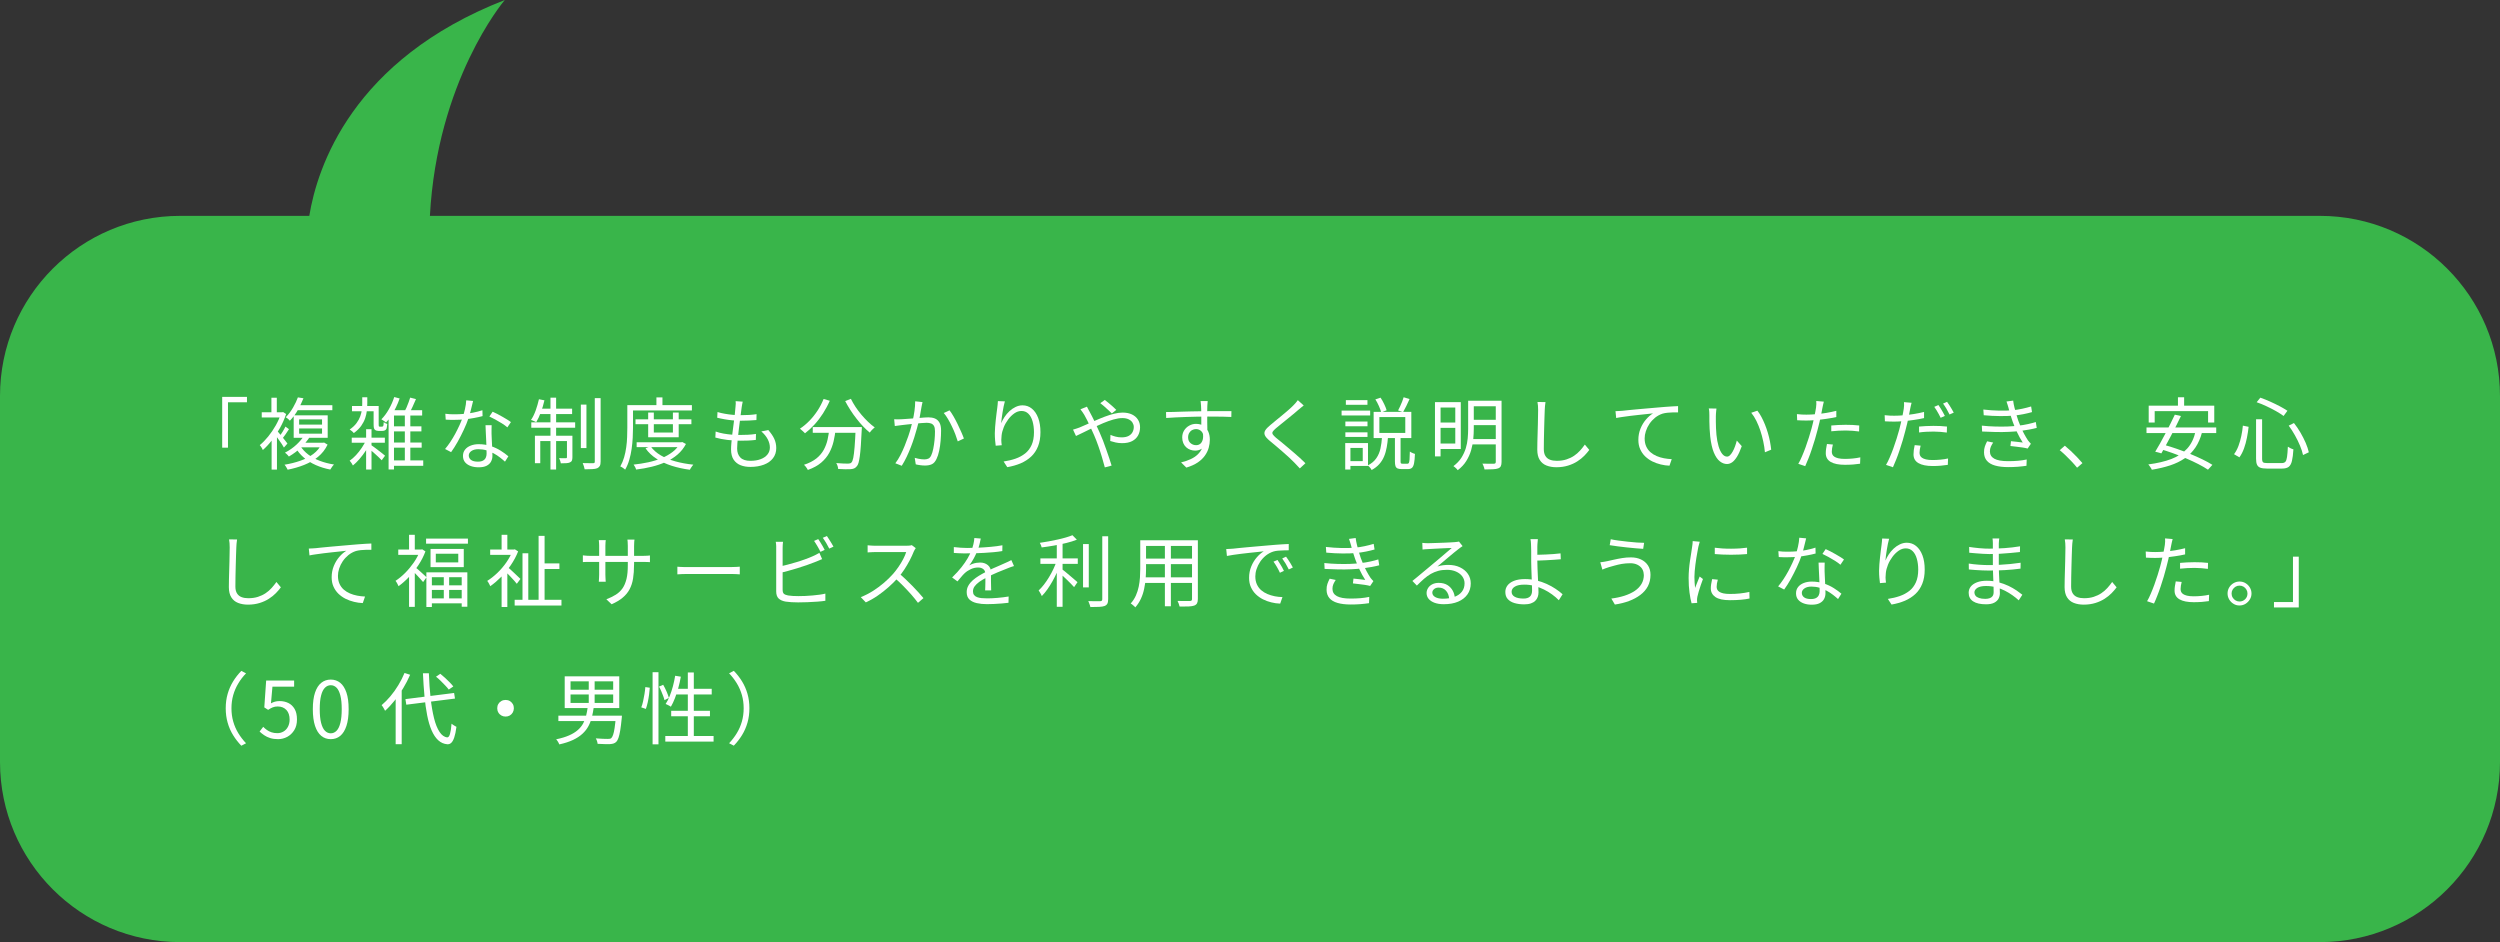 <?xml version="1.0" encoding="UTF-8"?>
<svg id="_レイヤー_2" data-name="レイヤー_2" xmlns="http://www.w3.org/2000/svg" viewBox="0 0 509.47 191.99">
  <rect x="0" y="0" width="509.47" height="191.99" fill="#333333" stroke="none"/>
  <g id="_x30_1">
    <g>
      <path d="M509.47,80.7v74.58c0,20.27-16.44,36.71-36.71,36.71H36.71c-20.27,0-36.71-16.44-36.71-36.71v-74.58c0-20.27,16.44-36.71,36.71-36.71h26.32c1.61-9.84,8.68-31.83,39.84-43.99-.44.52-13.77,16.52-15.26,43.99h385.15c20.27,0,36.71,16.44,36.71,36.71Z" fill="#39b54a"/>
      <g>
        <path d="M45.27,80.88h5.06v1.1h-3.87v9.25h-1.18v-10.35Z" fill="#fff"/>
        <path d="M57.26,84.02h.22l.21-.05.62.4c-.32.97-.74,1.92-1.25,2.84-.51.92-1.07,1.77-1.67,2.54-.6.77-1.21,1.43-1.83,1.96-.03-.1-.08-.21-.16-.34-.08-.13-.16-.26-.24-.38-.09-.12-.16-.22-.22-.28.59-.48,1.16-1.07,1.72-1.76.56-.69,1.07-1.44,1.53-2.25.46-.81.82-1.62,1.07-2.44v-.24ZM53.34,84.02h4.35v1.06h-4.35v-1.06ZM55.31,81.06h1.1v3.54h-1.1v-3.54ZM55.35,88.82l1.09-1.3v8.18h-1.09v-6.88ZM56.31,87.59c.1.12.25.3.47.56.22.26.45.54.7.84.25.3.47.58.67.84.2.26.35.44.43.56l-.72.82c-.1-.19-.24-.43-.43-.71-.19-.28-.4-.58-.62-.89-.22-.31-.43-.6-.62-.86-.2-.27-.36-.48-.49-.64l.61-.51ZM58.17,86.93l.72.53c-.21.34-.44.69-.69,1.04-.25.35-.47.66-.67.91l-.58-.45c.19-.27.41-.6.65-.99.24-.39.43-.74.57-1.04ZM65.56,90.23h.26l.22-.05.72.43c-.48.99-1.13,1.82-1.96,2.5s-1.77,1.22-2.83,1.64c-1.06.42-2.18.74-3.35.97-.04-.1-.1-.21-.18-.34-.07-.13-.15-.26-.23-.38s-.16-.23-.23-.3c1.13-.18,2.2-.45,3.21-.8,1.01-.35,1.89-.81,2.65-1.38.76-.57,1.33-1.27,1.73-2.09v-.19ZM61.93,88.85l1.18.22c-.46.7-1.04,1.4-1.74,2.09-.7.69-1.53,1.31-2.5,1.88-.06-.09-.14-.18-.23-.28-.09-.1-.19-.2-.29-.29s-.19-.16-.28-.22c.92-.48,1.7-1.03,2.35-1.64s1.15-1.2,1.5-1.77ZM60.7,80.98l1.14.18c-.3.75-.67,1.52-1.11,2.33-.44.81-.99,1.55-1.66,2.25-.1-.13-.23-.26-.4-.4-.17-.14-.32-.24-.45-.3.6-.61,1.1-1.28,1.52-2.02.42-.74.74-1.41.96-2.03ZM59.85,84.64h6.93v4.58h-6.93v-4.58ZM61.2,90.87c.41.66.95,1.25,1.62,1.76.68.51,1.46.94,2.35,1.28.89.34,1.85.59,2.89.75-.08.08-.18.19-.27.31-.1.12-.18.25-.26.38s-.15.25-.22.34c-1.06-.2-2.04-.51-2.95-.91s-1.72-.91-2.42-1.51c-.7-.6-1.28-1.29-1.73-2.07l.99-.34ZM60.31,82.58h7.42v1.02h-7.42v-1.02ZM61.32,90.23h4.59v.93h-5.25l.66-.93ZM60.96,85.47v1.06h4.67v-1.06h-4.67ZM60.96,87.31v1.07h4.67v-1.07h-4.67Z" fill="#fff"/>
        <path d="M74.66,89.59l.85.51c-.26.58-.58,1.16-.97,1.75-.39.59-.81,1.15-1.26,1.67-.45.52-.9.97-1.36,1.34-.08-.15-.18-.32-.3-.51-.13-.19-.25-.35-.37-.46.44-.3.87-.68,1.3-1.14.43-.46.83-.97,1.2-1.53.37-.55.67-1.1.9-1.63ZM73.83,80.96h1.02v1.18c0,.47-.03.97-.08,1.49-.05.52-.17,1.05-.35,1.59-.18.54-.46,1.06-.82,1.58-.37.51-.87,1-1.5,1.46-.08-.12-.21-.25-.38-.39-.17-.14-.32-.26-.46-.34.59-.41,1.05-.84,1.39-1.3.34-.46.6-.93.77-1.4s.28-.94.33-1.41.07-.9.07-1.3v-1.15ZM71.68,89.19h6.75v1.04h-6.75v-1.04ZM71.73,82.74h4.96v1.07h-4.96v-1.07ZM74.61,87.46h1.1v8.22h-1.1v-8.22ZM75.59,90.67c.14.09.34.23.62.43.27.2.56.42.87.66.31.24.59.46.85.66s.44.35.54.45l-.69.93c-.14-.16-.33-.36-.58-.59-.25-.23-.51-.48-.79-.73-.28-.25-.55-.49-.81-.71-.26-.22-.46-.4-.62-.53l.61-.58ZM76.15,82.74h1.02v3.68c0,.27.02.42.05.46.02.02.05.04.08.05s.07.02.11.02h.34c.1,0,.18-.01.24-.03.02-.02.05-.05.08-.08.03-.03.05-.07.06-.11.02-.06.03-.16.04-.28,0-.12.01-.26.02-.42.1.07.21.14.34.21.13.06.26.12.39.16-.02.19-.05.38-.07.57s-.06.32-.09.41c-.08.17-.21.29-.38.35-.06.03-.15.06-.26.07-.11.02-.22.02-.33.02h-.64c-.14,0-.27-.02-.41-.06-.13-.04-.25-.1-.34-.18-.1-.1-.16-.22-.2-.38-.04-.16-.06-.44-.06-.83v-3.62ZM80.34,80.91l1.1.29c-.21.63-.47,1.24-.76,1.84-.29.6-.61,1.16-.95,1.68-.34.52-.7.99-1.07,1.39-.05-.06-.14-.14-.26-.22s-.25-.16-.37-.24c-.12-.08-.23-.15-.31-.2.55-.55,1.06-1.23,1.52-2.04.46-.81.83-1.64,1.1-2.5ZM80.29,83.59h5.74v1.09h-5.74v10.99h-1.1v-11.58l.48-.5h.62ZM79.59,86.88h6.29v1.04h-6.29v-1.04ZM79.59,90.19h6.34v1.04h-6.34v-1.04ZM79.64,93.83h6.61v1.09h-6.61v-1.09ZM83.59,81.03l1.18.3c-.21.5-.44,1.02-.69,1.56-.25.54-.48.99-.7,1.37l-.99-.3c.15-.26.3-.56.45-.9.15-.35.29-.7.42-1.06.13-.36.24-.68.33-.97ZM82.5,84.05h1.12v10.13h-1.12v-10.13Z" fill="#fff"/>
        <path d="M96.41,81.71c-.06.26-.14.58-.24.98-.1.4-.2.81-.31,1.24-.11.43-.23.84-.36,1.22-.26.77-.58,1.58-.98,2.42-.39.85-.82,1.67-1.26,2.47-.45.8-.89,1.5-1.33,2.1l-1.23-.64c.35-.42.71-.89,1.06-1.42s.69-1.09,1.01-1.68c.31-.59.6-1.16.86-1.73.26-.56.47-1.08.64-1.55.17-.51.33-1.09.48-1.74.15-.65.24-1.25.26-1.8l1.41.13ZM90.75,84.32c.3.04.61.07.94.09.33.02.67.02,1.01.02.59,0,1.19-.03,1.82-.08s1.26-.14,1.9-.26c.64-.12,1.27-.29,1.89-.49l.03,1.2c-.52.14-1.1.27-1.72.38-.62.12-1.27.21-1.94.28-.67.07-1.33.1-1.98.1-.29,0-.59,0-.92,0s-.64-.02-.95-.04l-.08-1.2ZM100.19,86.66c-.01.33-.02.63-.02.89,0,.26,0,.54,0,.84,0,.26.02.58.04.98.02.4.03.82.06,1.26.02.44.04.87.06,1.27.02.41.02.74.02,1.01,0,.43-.1.82-.29,1.17s-.49.63-.9.84c-.41.21-.95.31-1.61.31-.59,0-1.12-.08-1.6-.25-.48-.17-.87-.42-1.16-.76-.29-.34-.44-.77-.44-1.3s.14-.93.42-1.29.67-.63,1.15-.82,1.03-.29,1.62-.29c.9,0,1.72.13,2.47.38.75.25,1.43.57,2.03.95.6.38,1.12.76,1.56,1.14l-.69,1.09c-.31-.28-.65-.57-1.03-.86-.38-.3-.8-.57-1.26-.82-.46-.25-.95-.46-1.47-.62-.52-.16-1.08-.24-1.66-.24s-1.06.12-1.42.37c-.36.25-.54.55-.54.91s.16.68.46.91c.31.23.77.35,1.39.35.45,0,.8-.07,1.06-.22.26-.14.44-.34.55-.58.11-.24.17-.5.17-.79s0-.69-.02-1.17-.04-.99-.06-1.54c-.03-.55-.05-1.1-.08-1.65-.03-.55-.04-1.04-.06-1.48h1.25ZM103.39,87.09c-.29-.26-.65-.52-1.09-.8-.44-.28-.89-.54-1.35-.79s-.87-.46-1.22-.62l.66-.98c.29.13.61.28.96.46.35.18.7.37,1.06.58.35.2.68.4.98.58.3.19.55.35.73.5l-.72,1.06Z" fill="#fff"/>
        <path d="M109.83,81.36l1.12.22c-.19.83-.43,1.65-.73,2.44-.29.79-.61,1.46-.94,2.01-.08-.04-.19-.09-.32-.15-.13-.06-.26-.11-.39-.17-.13-.05-.25-.1-.36-.13.37-.54.69-1.19.96-1.94.27-.75.48-1.51.66-2.28ZM108.27,86.07h8.94v1.1h-8.94v-1.1ZM109.01,88.8h6.99v1.09h-5.9v4.5h-1.09v-5.58ZM109.81,83.28h6.78v1.1h-7.01l.22-1.1ZM112.18,81.04h1.15v14.64h-1.15v-14.64ZM115.55,88.8h1.1v4.38c0,.28-.03.5-.1.66-.06.17-.2.3-.4.39-.18.09-.43.14-.74.16-.31.02-.69.03-1.13.03-.02-.16-.06-.34-.13-.54-.06-.2-.13-.37-.21-.52.34.01.63.02.88.02h.5c.15,0,.22-.07.22-.22v-4.37ZM118.37,82.45h1.14v8.86h-1.14v-8.86ZM121.22,81.14h1.18v12.9c0,.39-.05.69-.16.9-.11.2-.28.36-.53.48-.25.1-.58.16-1.02.18-.43.03-.95.04-1.54.04-.03-.17-.08-.38-.16-.62-.07-.24-.15-.46-.24-.65.48.01.92.02,1.32.02.4,0,.67,0,.82,0,.12,0,.2-.02.25-.07s.07-.14.07-.26v-12.91Z" fill="#fff"/>
        <path d="M127.85,82.56h1.15v4.62c0,.62-.02,1.3-.06,2.03-.04.74-.11,1.49-.22,2.26-.11.77-.27,1.51-.48,2.24-.21.73-.49,1.39-.84,2-.06-.06-.16-.14-.28-.23-.12-.09-.25-.18-.37-.26-.12-.08-.24-.14-.34-.17.33-.58.59-1.2.78-1.86.19-.67.34-1.35.43-2.06.1-.7.16-1.39.18-2.07.03-.68.04-1.3.04-1.88v-4.62ZM128.44,82.56h12.56v1.09h-12.56v-1.09ZM138.59,90.13h.24l.21-.05.75.4c-.44.83-1.01,1.55-1.71,2.15-.7.6-1.5,1.11-2.4,1.51-.9.41-1.86.73-2.88.98-1.02.25-2.08.44-3.17.57-.03-.14-.1-.31-.2-.51-.1-.2-.21-.37-.31-.5,1.01-.11,2-.26,2.98-.47s1.88-.49,2.73-.84,1.6-.78,2.25-1.28,1.16-1.1,1.52-1.79v-.18ZM129.51,85.46h11.39v.99h-11.39v-.99ZM129.74,90.13h9.17v.99h-9.17v-.99ZM132.59,90.96c.51.71,1.2,1.33,2.07,1.84.87.51,1.87.92,3,1.23,1.13.31,2.34.53,3.63.66-.07.09-.16.19-.25.32-.09.13-.18.25-.26.38s-.15.24-.2.34c-1.31-.17-2.54-.44-3.7-.81-1.15-.37-2.18-.85-3.1-1.44s-1.66-1.3-2.23-2.12l1.02-.4ZM132.09,84.07h1.15v4.08h3.89v-4.08h1.18v5.04h-6.22v-5.04ZM133.77,80.98h1.23v2.19h-1.23v-2.19Z" fill="#fff"/>
        <path d="M145.84,87.94c.51.18,1.05.32,1.62.42.57.1,1.13.17,1.69.22s1.08.06,1.58.06c.54,0,1.1-.01,1.66-.04.56-.03,1.12-.08,1.67-.17l-.03,1.22c-.52.06-1.04.11-1.55.13-.51.02-1.04.03-1.58.03-.86,0-1.75-.05-2.66-.16-.91-.11-1.73-.27-2.46-.48l.06-1.23ZM146.23,83.97c.46.14.96.26,1.5.35.54.1,1.09.17,1.65.22.55.05,1.07.07,1.54.07.62,0,1.2-.02,1.75-.05.55-.03,1.05-.09,1.51-.16l-.03,1.2c-.51.04-1.02.08-1.52.1-.5.03-1.08.04-1.73.04-.47,0-.98-.02-1.54-.07-.55-.05-1.11-.12-1.66-.22s-1.07-.2-1.54-.32l.06-1.17ZM151.36,81.84c-.05.21-.09.41-.12.58-.03.18-.06.35-.09.54-.04.3-.09.67-.15,1.12-.06.45-.12.94-.19,1.47-.07.53-.14,1.08-.21,1.65s-.13,1.11-.19,1.65c-.06.53-.1,1.02-.14,1.46s-.05.8-.05,1.09c0,.78.22,1.39.66,1.84.44.45,1.12.67,2.02.67.82,0,1.53-.11,2.12-.34.59-.22,1.05-.54,1.38-.95.33-.41.49-.89.49-1.43s-.14-1.09-.43-1.66c-.29-.57-.73-1.11-1.31-1.61l1.41-.29c.54.61.95,1.2,1.22,1.78.27.58.41,1.22.41,1.91,0,.79-.22,1.47-.66,2.05-.44.58-1.06,1.02-1.85,1.32-.79.3-1.71.46-2.77.46-.73,0-1.38-.11-1.98-.34-.59-.23-1.06-.61-1.42-1.13-.35-.52-.53-1.22-.53-2.1,0-.34.02-.79.07-1.34s.11-1.16.19-1.82c.08-.66.17-1.33.26-2.02s.17-1.34.24-1.94.12-1.14.15-1.58c.03-.28.05-.5.05-.66s-.01-.32-.03-.47l1.44.1Z" fill="#fff"/>
        <path d="M167.82,81.3l1.28.37c-.39.9-.86,1.75-1.38,2.58-.53.82-1.1,1.57-1.73,2.26s-1.27,1.28-1.94,1.79c-.08-.09-.18-.19-.3-.3-.13-.12-.26-.23-.39-.35-.13-.12-.25-.21-.34-.29.68-.45,1.33-.99,1.94-1.62s1.16-1.32,1.65-2.07c.49-.75.9-1.54,1.23-2.36ZM169,87.36h1.3c-.09.88-.22,1.73-.42,2.56-.19.83-.49,1.62-.88,2.35-.4.74-.94,1.4-1.64,2s-1.61,1.1-2.73,1.5c-.05-.11-.12-.23-.21-.36-.09-.13-.18-.26-.28-.38-.1-.12-.2-.23-.3-.31,1.04-.34,1.89-.78,2.54-1.3s1.14-1.12,1.5-1.77c.35-.65.61-1.34.77-2.06.16-.73.28-1.47.35-2.22ZM165.63,87.03h9.17v1.17h-9.17v-1.17ZM174.38,87.03h1.25v.36c0,.09,0,.16-.02.22-.06,1.25-.12,2.31-.18,3.18-.06.87-.13,1.59-.21,2.17-.08.58-.17,1.03-.26,1.36-.1.33-.22.57-.37.72-.16.2-.34.34-.53.42-.19.08-.43.13-.7.15-.27.02-.63.03-1.1.02s-.95-.02-1.45-.06c-.01-.18-.05-.38-.12-.61s-.16-.42-.28-.59c.52.04,1.01.07,1.46.09.45.02.77.02.96.02.16,0,.29-.02.4-.05.11-.03.2-.09.27-.16.16-.15.29-.47.39-.97.1-.5.19-1.23.27-2.21.08-.98.15-2.25.22-3.83v-.24ZM173.4,81.27c.26.53.57,1.08.94,1.64.37.56.78,1.1,1.22,1.62.44.52.89,1,1.35,1.44.46.44.92.82,1.35,1.13-.11.09-.23.19-.36.31-.13.12-.26.25-.37.38-.11.13-.21.25-.28.37-.45-.36-.9-.79-1.36-1.27s-.91-1.01-1.35-1.58c-.44-.56-.86-1.15-1.25-1.76-.39-.61-.74-1.21-1.05-1.81l1.15-.46Z" fill="#fff"/>
        <path d="M182.24,85.44c.25.02.48.03.7.02.22,0,.46-.01.72-.02.25-.01.55-.03.93-.06.37-.03.78-.06,1.22-.09.44-.03.88-.07,1.31-.1.43-.04.83-.07,1.2-.1.37-.03.66-.04.87-.04.48,0,.92.07,1.3.22.39.15.7.42.94.82s.35.95.35,1.66c0,.63-.03,1.31-.09,2.04-.06.73-.16,1.43-.3,2.09-.14.66-.32,1.21-.54,1.65-.25.54-.57.9-.96,1.08-.39.18-.85.26-1.38.26-.3,0-.62-.02-.98-.07-.35-.05-.66-.1-.91-.17l-.21-1.33c.23.06.47.12.71.18.24.05.47.09.7.11.22.02.41.03.56.03.29,0,.55-.05.79-.15.24-.1.44-.32.6-.66.17-.36.31-.82.42-1.37.11-.55.2-1.13.26-1.75.06-.62.09-1.21.09-1.78,0-.5-.07-.87-.21-1.11-.14-.24-.34-.41-.59-.5-.26-.09-.55-.14-.9-.14-.28,0-.65.02-1.1.06-.46.04-.95.08-1.46.14-.52.05-1,.1-1.45.15s-.79.09-1.04.12c-.18.02-.41.05-.7.09-.28.04-.53.07-.74.1l-.13-1.39ZM188,81.94c-.03.14-.06.29-.1.46s-.06.33-.1.49c-.03.19-.08.45-.14.78-.06.33-.12.68-.18,1.05-.06.37-.14.72-.22,1.05-.11.46-.24.97-.4,1.54s-.34,1.18-.54,1.82-.43,1.29-.69,1.96c-.26.67-.54,1.33-.85,1.98-.31.66-.65,1.27-1.01,1.85l-1.31-.51c.37-.49.72-1.04,1.03-1.65s.61-1.24.87-1.9c.27-.66.51-1.3.73-1.94.22-.64.4-1.23.55-1.78.15-.54.27-1.01.35-1.41.15-.64.27-1.3.37-1.99.1-.69.14-1.34.14-1.96l1.49.16ZM193.51,83.63c.26.33.52.74.81,1.23.28.49.56,1.01.83,1.57.27.55.52,1.09.74,1.6.22.51.41.95.54,1.33l-1.25.59c-.12-.41-.28-.87-.48-1.4-.2-.53-.43-1.07-.7-1.62-.26-.55-.53-1.07-.82-1.55-.28-.48-.57-.89-.86-1.22l1.17-.53Z" fill="#fff"/>
        <path d="M204.78,81.79c-.08.3-.17.64-.25,1.03-.08.39-.15.79-.22,1.22s-.13.82-.18,1.21-.08.71-.1.99c.17-.41.39-.82.67-1.25.28-.43.61-.82.99-1.18.38-.36.8-.65,1.26-.87.45-.22.93-.34,1.43-.34.71,0,1.35.22,1.9.67.55.45.98,1.08,1.29,1.9s.46,1.79.46,2.91-.17,2.07-.5,2.89c-.33.82-.79,1.51-1.39,2.07s-1.31,1.02-2.14,1.38c-.83.35-1.74.61-2.73.78l-.75-1.15c.86-.13,1.67-.32,2.42-.58.75-.26,1.41-.62,1.98-1.07.57-.45,1-1.03,1.32-1.74.31-.7.47-1.56.47-2.56,0-.84-.1-1.59-.29-2.25-.19-.66-.47-1.17-.85-1.54-.37-.37-.84-.56-1.41-.56-.5,0-.98.16-1.44.48-.46.32-.88.73-1.26,1.24-.38.51-.69,1.05-.92,1.63-.23.58-.38,1.13-.43,1.66-.04.31-.06.61-.06.91,0,.3.04.65.09,1.06l-1.23.1c-.04-.3-.08-.67-.12-1.1s-.06-.92-.06-1.44c0-.37.02-.79.06-1.26.04-.46.08-.93.13-1.41s.1-.93.16-1.37c.06-.44.11-.82.15-1.14.03-.25.06-.48.08-.71s.04-.45.05-.66l1.41.05Z" fill="#fff"/>
        <path d="M218.68,87.55c.22-.06.46-.14.71-.22.25-.09.45-.15.6-.21.44-.18.94-.4,1.5-.65.56-.25,1.15-.51,1.78-.79s1.26-.54,1.9-.78c.64-.24,1.27-.44,1.88-.59.61-.15,1.19-.23,1.72-.23.75,0,1.38.13,1.91.38.53.26.94.61,1.22,1.06.29.45.43.97.43,1.56s-.13,1.16-.4,1.65c-.27.49-.67.88-1.21,1.16-.54.28-1.23.42-2.07.42-.45,0-.88-.05-1.3-.14-.42-.1-.79-.2-1.1-.3l.05-1.25c.31.14.66.26,1.05.36.39.1.8.15,1.22.15.59,0,1.06-.1,1.42-.29s.63-.45.8-.77c.17-.32.26-.67.26-1.06,0-.31-.09-.6-.26-.88-.17-.28-.43-.5-.77-.67-.34-.17-.77-.26-1.3-.26s-1.15.1-1.82.29c-.67.19-1.36.44-2.08.74-.72.3-1.43.62-2.12.95-.69.34-1.34.65-1.93.95-.59.3-1.09.54-1.5.72l-.61-1.31ZM221.51,82.88c.04.09.1.19.16.32.06.13.13.26.21.4.07.14.14.26.19.35.31.57.65,1.22,1.01,1.98.36.75.7,1.5,1.02,2.23.22.49.45,1.03.68,1.63.23.6.45,1.2.66,1.82.21.61.42,1.2.61,1.76.19.56.35,1.06.48,1.51l-1.38.37c-.16-.63-.35-1.32-.58-2.07-.22-.75-.47-1.51-.74-2.28s-.55-1.5-.86-2.21c-.25-.55-.49-1.09-.73-1.61-.24-.52-.47-.99-.68-1.42-.21-.43-.41-.8-.59-1.11-.1-.16-.22-.35-.37-.57s-.29-.41-.42-.57l1.31-.53ZM226.59,84.26c-.21-.2-.46-.43-.74-.7s-.56-.52-.85-.77c-.29-.25-.54-.46-.77-.63l.91-.66c.18.13.42.31.71.56.29.25.59.5.89.76.3.26.55.5.75.71l-.91.72Z" fill="#fff"/>
        <path d="M237.61,83.97c.44,0,.93,0,1.49-.02.55-.02,1.14-.03,1.77-.06s1.26-.04,1.9-.05c.64-.01,1.26-.02,1.85-.03s1.14-.02,1.64-.02h2.79c.42,0,.79,0,1.12,0,.33,0,.58,0,.78,0l-.02,1.18c-.45-.02-1.05-.04-1.8-.06s-1.71-.02-2.89-.02c-.69,0-1.42,0-2.17.02s-1.51.03-2.26.06c-.76.02-1.49.05-2.2.09-.71.04-1.36.08-1.96.12l-.03-1.23ZM246.01,88.63c0,.7-.1,1.3-.31,1.78s-.5.84-.86,1.07c-.37.23-.8.35-1.29.35-.33,0-.65-.06-.97-.17-.31-.11-.6-.28-.85-.51s-.45-.51-.59-.85c-.14-.34-.22-.72-.22-1.14,0-.53.13-1.01.38-1.42s.6-.75,1.03-.99c.43-.25.9-.37,1.4-.37.63,0,1.15.14,1.56.42.41.28.72.67.94,1.15.21.49.32,1.04.32,1.66,0,.53-.08,1.08-.23,1.63-.15.55-.41,1.09-.77,1.6s-.84.98-1.46,1.4-1.39.77-2.33,1.05l-1.07-1.06c.73-.17,1.38-.39,1.95-.66.58-.27,1.06-.59,1.46-.98.39-.38.7-.83.9-1.34s.31-1.1.31-1.76c0-.73-.15-1.25-.46-1.57-.31-.32-.68-.48-1.12-.48-.28,0-.54.07-.78.2-.25.13-.45.33-.6.58-.15.26-.23.56-.23.91,0,.5.16.89.49,1.17s.71.42,1.14.42c.33,0,.61-.09.85-.28.23-.19.4-.47.5-.85.1-.38.11-.85.02-1.42l.88.45ZM246.11,81.75c0,.05,0,.15-.02.29-.02.14-.03.27-.03.41,0,.13-.01.24-.02.31-.01.2-.02.48-.02.83v1.15c0,.42,0,.84,0,1.26,0,.43.01.83.02,1.2,0,.37,0,.69,0,.94l-1.23-.61v-1.74c0-.4,0-.8,0-1.19,0-.39-.01-.76-.02-1.09s-.02-.59-.03-.77c-.01-.21-.03-.42-.05-.62s-.04-.33-.05-.39h1.46Z" fill="#fff"/>
        <path d="M265.7,82.61c-.17.13-.36.29-.58.47-.21.19-.39.33-.53.44-.28.25-.61.53-1.01.86-.39.33-.81.67-1.25,1.02-.44.36-.86.7-1.26,1.02-.41.33-.76.62-1.06.87-.32.28-.53.5-.64.68-.11.18-.1.35,0,.54.11.18.34.42.68.72.3.23.64.51,1.02.82.38.31.79.65,1.22,1.02.43.36.87.74,1.32,1.12.45.38.88.76,1.3,1.14s.79.73,1.12,1.07l-1.14,1.06c-.33-.38-.7-.77-1.1-1.17-.28-.29-.62-.62-1.04-1.01-.42-.38-.86-.78-1.34-1.2s-.94-.82-1.41-1.21c-.46-.39-.88-.74-1.26-1.05-.51-.43-.84-.8-.98-1.13-.14-.33-.11-.65.08-.97.19-.32.53-.68,1.01-1.07.3-.26.66-.55,1.08-.9.42-.34.86-.7,1.32-1.08s.89-.75,1.3-1.1c.41-.36.75-.67,1.02-.95.16-.16.33-.34.5-.54s.31-.38.41-.53l1.18,1.06Z" fill="#fff"/>
        <path d="M273.4,83.68h5.82v.99h-5.82v-.99ZM274.14,90.29h1.06v5.39h-1.06v-5.39ZM274.17,85.91h4.51v.96h-4.51v-.96ZM274.17,88.1h4.51v.94h-4.51v-.94ZM274.27,81.54h4.4v.96h-4.4v-.96ZM274.73,90.29h4.05v4.66h-4.05v-.98h2.98v-2.69h-2.98v-.99ZM281.66,89.04h1.2c-.05.74-.14,1.44-.26,2.1s-.29,1.29-.53,1.86c-.23.57-.56,1.09-.97,1.56-.41.47-.94.88-1.58,1.23-.04-.11-.11-.22-.2-.34-.09-.12-.19-.23-.29-.34-.1-.11-.2-.2-.3-.26.76-.38,1.34-.87,1.74-1.46.41-.59.69-1.25.85-1.98.16-.74.27-1.53.32-2.37ZM279.93,83.94h7.68v5.33h-7.68v-5.33ZM280.28,81.39l1.06-.35c.27.39.51.83.74,1.31.23.48.4.9.5,1.26l-1.1.42c-.1-.36-.26-.79-.48-1.29-.22-.5-.46-.95-.72-1.35ZM281.1,84.99v3.23h5.28v-3.23h-5.28ZM284.28,89.01h1.14v5.01c0,.2.02.33.07.39.05.06.15.09.31.09h1.04c.12,0,.21-.06.27-.17.06-.11.11-.35.14-.7s.05-.89.06-1.61c.09.06.19.13.31.19.12.06.25.12.38.17s.25.09.35.12c-.03.82-.09,1.46-.18,1.9-.09.45-.23.76-.42.93-.19.17-.45.26-.79.26h-1.33c-.37,0-.66-.05-.85-.14-.19-.1-.33-.26-.4-.48s-.11-.53-.11-.93v-5.02ZM286.03,80.95l1.22.37c-.2.46-.42.93-.66,1.42-.24.49-.46.9-.66,1.24l-1.02-.34c.13-.25.27-.52.42-.84.15-.31.29-.63.41-.96.12-.33.23-.62.31-.89Z" fill="#fff"/>
        <path d="M292.43,81.95h1.14v11.06h-1.14v-11.06ZM293.11,81.95h4.58v9.55h-4.58v-1.12h3.46v-7.33h-3.46v-1.1ZM293.11,86.11h3.95v1.09h-3.95v-1.09ZM299.17,81.67h1.17v5.71c0,.67-.04,1.38-.11,2.14-.08.75-.22,1.5-.44,2.26s-.55,1.47-.98,2.17-1.02,1.32-1.74,1.87c-.05-.09-.13-.18-.24-.29-.11-.11-.22-.21-.34-.31-.12-.1-.22-.18-.3-.23.68-.51,1.22-1.08,1.62-1.7.39-.62.69-1.27.9-1.94.2-.67.33-1.34.39-2.02.06-.67.09-1.32.09-1.95v-5.7ZM299.76,89.47h5.47v1.09h-5.47v-1.09ZM299.88,81.67h5.39v1.12h-5.39v-1.12ZM299.88,85.55h5.39v1.09h-5.39v-1.09ZM304.82,81.67h1.18v12.45c0,.37-.05.66-.15.87s-.28.36-.54.46c-.27.1-.62.16-1.07.18-.45.03-1.02.04-1.71.04-.01-.11-.04-.23-.09-.38s-.1-.29-.16-.43-.12-.27-.18-.38c.35.01.69.02,1,.02s.59,0,.83,0,.4,0,.49,0c.15,0,.25-.03.31-.09.06-.06.09-.16.09-.3v-12.45Z" fill="#fff"/>
        <path d="M314.95,81.95c-.04.27-.07.54-.1.81-.02.27-.04.54-.05.81-.02.45-.04,1-.06,1.66-.02.66-.04,1.36-.06,2.1-.02.74-.04,1.48-.05,2.22-.01.74-.02,1.4-.02,1.98s.11,1.06.34,1.41c.22.35.53.6.93.75.39.15.85.22,1.36.22.73,0,1.38-.09,1.97-.28.59-.19,1.11-.44,1.57-.75s.87-.67,1.22-1.06.68-.8.97-1.22l.91,1.09c-.28.38-.62.78-1.02,1.19-.4.41-.87.79-1.42,1.14-.54.35-1.17.64-1.88.86s-1.5.34-2.38.34c-.76,0-1.43-.12-2.02-.35-.59-.23-1.05-.61-1.38-1.14-.33-.52-.5-1.22-.5-2.08,0-.48,0-1.01.02-1.59.01-.58.03-1.18.05-1.8s.04-1.22.05-1.82.02-1.14.03-1.64c.01-.5.02-.92.02-1.25,0-.3-.01-.59-.03-.86s-.05-.53-.1-.77l1.62.02Z" fill="#fff"/>
        <path d="M329.23,83.79c.31-.01.59-.02.83-.04s.44-.03.59-.04c.26-.03.63-.07,1.11-.12.49-.05,1.04-.1,1.67-.16.63-.06,1.31-.12,2.03-.18s1.46-.13,2.19-.19c.59-.05,1.14-.1,1.66-.14.52-.04,1.01-.07,1.46-.1.45-.03.85-.05,1.2-.06v1.28c-.3-.01-.64-.01-1.02,0-.38.01-.76.04-1.14.07-.37.04-.7.1-.98.18-.57.18-1.07.46-1.53.82-.45.37-.84.79-1.16,1.26-.32.47-.56.97-.73,1.49-.17.52-.25,1.01-.25,1.48,0,.63.11,1.18.32,1.64.21.46.5.86.87,1.18.37.32.79.58,1.26.78s.97.35,1.5.45c.52.1,1.04.15,1.57.18l-.46,1.33c-.59-.02-1.18-.1-1.78-.25s-1.18-.35-1.72-.62c-.54-.27-1.03-.62-1.46-1.03-.43-.42-.76-.9-1.01-1.46s-.37-1.19-.37-1.9c0-.83.15-1.6.44-2.31.29-.71.67-1.33,1.13-1.86s.93-.94,1.42-1.23c-.34.04-.76.09-1.26.14-.5.05-1.04.11-1.62.17s-1.16.13-1.74.2c-.58.07-1.12.15-1.62.22-.51.07-.93.14-1.27.22l-.14-1.39Z" fill="#fff"/>
        <path d="M349.8,83.25c-.02.13-.04.29-.06.48-.02.19-.03.38-.05.58-.02.19-.02.36-.02.5-.01.33-.01.71,0,1.13,0,.42.02.86.03,1.31.02.45.05.9.09,1.35.09.89.23,1.66.43,2.33.2.67.45,1.19.74,1.56.29.37.63.56,1,.56.2,0,.4-.09.59-.28s.38-.44.55-.75c.18-.31.34-.67.48-1.06.14-.39.26-.78.36-1.18l1.01,1.14c-.32.91-.64,1.62-.97,2.15s-.66.91-.99,1.14c-.34.23-.68.35-1.05.35-.5,0-.99-.18-1.46-.55-.47-.37-.87-.96-1.22-1.79-.34-.83-.59-1.93-.74-3.3-.05-.47-.09-.98-.12-1.52-.03-.54-.04-1.06-.05-1.55,0-.49,0-.89,0-1.2,0-.18,0-.42-.02-.7s-.04-.53-.1-.72l1.55.03ZM358.14,83.7c.29.36.56.79.82,1.27.26.49.5,1,.72,1.55s.42,1.12.59,1.7.32,1.17.43,1.75c.11.58.19,1.14.25,1.67l-1.28.53c-.06-.73-.18-1.46-.34-2.22s-.36-1.48-.59-2.19c-.24-.71-.51-1.38-.82-2.01s-.66-1.17-1.04-1.63l1.25-.43Z" fill="#fff"/>
        <path d="M368.13,84.5c.6,0,1.24-.03,1.93-.09.69-.06,1.39-.15,2.1-.26.71-.12,1.4-.26,2.06-.43v1.26c-.66.15-1.35.28-2.08.38-.73.11-1.44.19-2.14.25-.7.06-1.33.09-1.9.09-.35,0-.68,0-.98-.02-.3-.02-.59-.03-.88-.04l-.05-1.25c.38.04.73.07,1.03.09.3.02.6.02.89.02ZM371.68,81.83c-.05.18-.11.4-.16.66s-.1.46-.13.62c-.08.38-.16.83-.26,1.34-.1.51-.21,1.04-.34,1.59-.12.55-.26,1.1-.41,1.63-.14.57-.31,1.18-.51,1.85-.2.67-.42,1.34-.64,2.01s-.45,1.31-.69,1.9c-.24.6-.45,1.12-.66,1.57l-1.41-.48c.25-.42.49-.91.74-1.5.25-.58.5-1.2.74-1.86.24-.66.46-1.32.67-1.98.21-.66.39-1.26.54-1.82.11-.37.21-.77.3-1.18.1-.42.19-.82.27-1.22.09-.4.16-.77.22-1.1.06-.34.1-.61.14-.82.03-.22.05-.46.06-.7.01-.25,0-.45-.02-.62l1.54.13ZM373.52,90.59c-.06.26-.12.51-.16.75-.04.25-.06.47-.06.69,0,.19.03.38.1.55.07.18.2.33.39.47.19.14.47.25.82.34s.82.13,1.38.13c.52,0,1.05-.03,1.58-.08.53-.05,1.04-.13,1.54-.24l-.05,1.3c-.43.06-.9.12-1.42.16-.52.04-1.08.06-1.66.06-1.26,0-2.22-.19-2.9-.58-.67-.39-1.01-.98-1.01-1.77,0-.31.02-.62.07-.93.05-.31.1-.63.17-.96l1.2.11ZM373.19,86.71c.43-.04.89-.08,1.4-.1.51-.03,1.02-.04,1.53-.04.47,0,.94.01,1.42.03.47.02.93.06,1.35.11l-.03,1.22c-.41-.05-.84-.1-1.3-.14-.46-.04-.92-.06-1.39-.06-.5,0-1,.01-1.5.04-.5.03-.99.07-1.48.12v-1.18Z" fill="#fff"/>
        <path d="M386.01,84.72c.6,0,1.24-.03,1.93-.09.69-.06,1.39-.15,2.1-.26s1.4-.26,2.06-.42v1.25c-.66.15-1.35.28-2.08.38-.73.11-1.44.19-2.14.25-.7.06-1.33.09-1.9.09-.35,0-.68,0-.98-.02-.3-.02-.59-.03-.88-.04l-.05-1.25c.38.04.73.07,1.03.09.3.02.6.02.89.02ZM389.56,82.07c-.05.17-.11.38-.16.64s-.1.46-.13.62c-.08.38-.16.83-.26,1.34-.1.51-.21,1.04-.34,1.59-.12.55-.26,1.1-.41,1.63-.14.57-.31,1.18-.51,1.85-.2.67-.42,1.34-.64,2.01-.22.67-.45,1.31-.69,1.9-.24.6-.45,1.12-.66,1.57l-1.41-.48c.25-.42.49-.91.74-1.49.25-.58.5-1.19.74-1.86.24-.66.46-1.32.67-1.98s.39-1.27.54-1.83c.1-.37.19-.77.29-1.18.1-.42.19-.82.28-1.22.09-.4.17-.77.22-1.1.06-.34.1-.61.14-.82.03-.22.05-.46.06-.7.01-.25,0-.45-.02-.61l1.54.13ZM391.4,90.82c-.06.27-.12.52-.16.76-.04.24-.06.47-.06.68,0,.19.03.38.1.55.07.18.2.33.39.47.19.14.47.25.82.34s.82.13,1.38.13c.51,0,1.04-.03,1.58-.08.54-.05,1.05-.13,1.54-.24l-.05,1.3c-.43.06-.9.12-1.42.17-.52.05-1.08.07-1.66.07-1.26,0-2.22-.2-2.9-.59s-1.01-.99-1.01-1.78c0-.31.02-.62.06-.92.04-.3.1-.63.18-.97l1.2.11ZM391.07,86.93c.43-.04.89-.08,1.4-.1.51-.03,1.02-.04,1.53-.04.47,0,.94.01,1.42.03.47.02.93.06,1.35.11l-.03,1.22c-.41-.05-.84-.1-1.3-.14-.46-.04-.92-.06-1.39-.06-.51,0-1.01.01-1.5.04-.49.03-.98.07-1.47.14v-1.2ZM395.03,82.55c.14.18.29.41.45.67.16.27.32.53.47.8s.29.51.39.74l-.86.38c-.1-.22-.22-.47-.38-.74-.16-.27-.31-.53-.46-.8-.16-.27-.31-.5-.46-.69l.85-.37ZM396.79,81.89c.15.2.31.44.48.7.17.27.33.53.49.8.15.27.29.5.39.7l-.86.38c-.17-.36-.38-.75-.62-1.16-.25-.41-.48-.77-.7-1.06l.83-.37Z" fill="#fff"/>
        <path d="M403.88,86.74c.91.1,1.8.16,2.69.18.89.03,1.72.02,2.51,0,.79-.03,1.49-.09,2.11-.16.77-.08,1.47-.2,2.1-.34.63-.14,1.16-.28,1.58-.42l.19,1.2c-.44.12-.95.23-1.54.34-.59.11-1.22.21-1.89.3-.66.07-1.41.13-2.26.17-.84.04-1.73.05-2.66.03-.93-.02-1.86-.05-2.78-.1l-.06-1.2ZM404.18,83.46c1.12.13,2.19.2,3.21.22s1.94,0,2.76-.08c.65-.06,1.3-.16,1.94-.3s1.26-.29,1.83-.47l.18,1.15c-.52.15-1.11.29-1.75.42s-1.29.22-1.93.29c-.81.07-1.75.11-2.82.1s-2.18-.06-3.34-.17l-.08-1.17ZM406.19,90.18c-.19.28-.35.56-.48.85s-.19.61-.19.96c0,.66.3,1.16.9,1.49s1.53.5,2.79.5c.75,0,1.42-.03,2.03-.08.61-.05,1.2-.14,1.78-.26l-.05,1.28c-.55.08-1.15.15-1.78.2-.63.05-1.29.07-1.97.07-1.04,0-1.93-.11-2.66-.32-.73-.21-1.29-.54-1.66-.98-.38-.44-.57-1-.58-1.68-.01-.46.05-.87.17-1.22.12-.36.28-.71.46-1.06l1.25.26ZM409.35,83.25c-.06-.25-.14-.49-.22-.73s-.16-.47-.23-.7l1.36-.18c.05.45.14.92.26,1.4.12.49.25.96.38,1.42.14.46.27.88.4,1.26.15.42.33.86.53,1.33.2.47.43.93.67,1.39.25.46.51.9.78,1.31.09.12.18.23.28.34s.21.23.31.34l-.66.98c-.3-.08-.65-.16-1.06-.22-.41-.06-.82-.11-1.25-.16-.43-.05-.83-.09-1.2-.14l.11-.98c.43.04.87.09,1.33.14.46.05.82.1,1.07.13-.45-.69-.84-1.41-1.18-2.14s-.62-1.43-.86-2.08c-.13-.36-.24-.7-.34-1.02-.1-.31-.19-.62-.27-.9s-.16-.56-.23-.82Z" fill="#fff"/>
        <path d="M423.28,95.31c-.34-.43-.71-.85-1.12-1.28-.41-.43-.81-.84-1.22-1.23-.41-.39-.81-.75-1.19-1.06l1.04-.91c.38.31.79.67,1.22,1.07.43.41.84.82,1.26,1.25.41.43.78.84,1.11,1.23l-1.09.93Z" fill="#fff"/>
        <path d="M437.43,87.11h14.21v1.14h-14.21v-1.14ZM447.44,87.84l1.33.19c-.32,1.24-.78,2.29-1.37,3.17-.59.87-1.32,1.61-2.18,2.2-.86.59-1.85,1.07-2.97,1.44-1.12.37-2.37.66-3.74.89-.03-.11-.09-.23-.18-.36-.09-.13-.18-.27-.27-.4s-.18-.24-.26-.33c1.81-.23,3.38-.6,4.69-1.1,1.31-.5,2.38-1.2,3.22-2.11s1.41-2.11,1.74-3.59ZM437.88,82.67h13.36v3.44h-1.26v-2.32h-10.88v2.32h-1.22v-3.44ZM443.22,84.51l1.23.27c-.29.62-.61,1.27-.95,1.94s-.7,1.36-1.06,2.05c-.36.69-.71,1.34-1.05,1.96-.34.62-.65,1.17-.93,1.66l-1.25-.34c.3-.48.62-1.03.97-1.66s.7-1.28,1.06-1.96c.36-.68.71-1.36,1.05-2.04s.64-1.31.92-1.9ZM440.16,91.49l.8-.85c.85.23,1.74.51,2.66.83.92.32,1.82.66,2.71,1.03.89.37,1.73.74,2.51,1.12.78.38,1.46.75,2.02,1.11l-.9.99c-.53-.36-1.18-.74-1.94-1.13-.76-.39-1.59-.78-2.48-1.16-.89-.38-1.8-.74-2.72-1.07-.92-.33-1.81-.62-2.66-.88ZM443.84,80.96h1.26v2.59h-1.26v-2.59Z" fill="#fff"/>
        <path d="M457.07,86.74l1.17.24c-.07.71-.19,1.46-.34,2.22-.15.77-.35,1.5-.6,2.19-.25.69-.56,1.3-.94,1.81l-1.09-.64c.36-.48.66-1.04.9-1.68.24-.64.43-1.32.58-2.03s.26-1.42.32-2.11ZM459.76,85.44h1.23v8.05c0,.37.07.61.2.72.13.11.42.16.86.16h2.96c.32,0,.56-.09.72-.26.16-.17.27-.5.34-.98s.13-1.19.17-2.1c.15.11.33.21.55.32.22.11.41.18.58.22-.06,1-.16,1.79-.3,2.36-.13.57-.36.97-.66,1.21-.31.23-.76.35-1.34.35h-3.12c-.57,0-1.01-.06-1.33-.18-.32-.12-.54-.32-.67-.62-.13-.29-.19-.7-.19-1.22v-8.03ZM459.88,81.97l.75-.93c.64.22,1.31.49,2,.8.69.31,1.35.63,1.96.95.61.33,1.13.63,1.56.92l-.78,1.06c-.41-.31-.92-.63-1.53-.98s-1.26-.67-1.95-1c-.69-.33-1.36-.6-2.01-.82ZM466.41,86.74l1.07-.53c.48.61.93,1.26,1.34,1.97.41.7.76,1.4,1.06,2.09.29.69.5,1.32.63,1.9l-1.18.56c-.12-.57-.32-1.19-.61-1.89s-.63-1.4-1.03-2.11c-.4-.71-.82-1.38-1.27-1.98Z" fill="#fff"/>
        <path d="M48.31,109.95c-.04.27-.07.54-.1.81-.02.27-.04.54-.05.81-.02.45-.04,1-.06,1.66-.02.66-.04,1.36-.06,2.1-.02.74-.04,1.48-.05,2.22-.01.74-.02,1.4-.02,1.98s.11,1.06.34,1.41c.22.35.53.6.93.75.39.15.85.22,1.36.22.73,0,1.38-.09,1.97-.28.59-.19,1.11-.44,1.57-.75s.87-.67,1.22-1.06.68-.8.97-1.22l.91,1.09c-.28.38-.62.78-1.02,1.19-.4.41-.87.79-1.42,1.14-.54.35-1.17.64-1.88.86s-1.5.34-2.38.34c-.76,0-1.43-.12-2.02-.35-.59-.23-1.05-.61-1.38-1.14-.33-.52-.5-1.22-.5-2.08,0-.48,0-1.01.02-1.59.01-.58.03-1.18.05-1.8s.04-1.22.05-1.82.02-1.14.03-1.64c.01-.5.02-.92.02-1.25,0-.3-.01-.59-.03-.86s-.05-.53-.1-.77l1.62.02Z" fill="#fff"/>
        <path d="M62.94,111.79c.31-.01.59-.02.83-.04s.44-.03.59-.04c.26-.03.63-.07,1.11-.12.49-.05,1.04-.1,1.67-.16.63-.06,1.31-.12,2.03-.18s1.46-.13,2.19-.19c.59-.05,1.14-.1,1.66-.14.52-.04,1.01-.07,1.46-.1.45-.03.85-.05,1.2-.06v1.28c-.3-.01-.64-.01-1.02,0-.38.01-.76.04-1.14.07-.37.04-.7.1-.98.18-.57.18-1.07.46-1.53.82-.45.37-.84.79-1.16,1.26-.32.47-.56.97-.73,1.49-.17.52-.25,1.01-.25,1.48,0,.63.11,1.18.32,1.64.21.46.5.86.87,1.18.37.32.79.58,1.26.78s.97.35,1.5.45c.52.1,1.04.15,1.57.18l-.46,1.33c-.59-.02-1.18-.1-1.78-.25s-1.18-.35-1.72-.62c-.54-.27-1.03-.62-1.46-1.03-.43-.42-.76-.9-1.01-1.46s-.37-1.19-.37-1.9c0-.83.15-1.6.44-2.31.29-.71.67-1.33,1.13-1.86s.93-.94,1.42-1.23c-.34.04-.76.09-1.26.14-.5.05-1.04.11-1.62.17s-1.16.13-1.74.2c-.58.07-1.12.15-1.62.22-.51.07-.93.14-1.27.22l-.14-1.39Z" fill="#fff"/>
        <path d="M85.58,111.99h.24l.22-.05.66.43c-.36.97-.84,1.9-1.43,2.79s-1.24,1.7-1.94,2.44-1.41,1.35-2.11,1.86c-.04-.12-.1-.25-.18-.38-.07-.14-.15-.27-.22-.41-.08-.13-.15-.23-.22-.3.67-.44,1.33-.98,1.98-1.63.65-.65,1.23-1.37,1.77-2.14.53-.78.95-1.57,1.25-2.37v-.24ZM81.16,111.99h4.83v1.09h-4.83v-1.09ZM83.36,108.98h1.17v3.55h-1.17v-3.55ZM83.36,116.79l1.17-1.42v8.3h-1.17v-6.88ZM84.65,115.62c.12.07.28.21.49.39.21.19.43.39.68.61s.47.42.67.61c.2.19.35.32.43.41l-.7.98c-.12-.15-.28-.33-.47-.54s-.41-.44-.63-.69c-.22-.25-.44-.47-.64-.67-.2-.2-.37-.37-.5-.5l.67-.59ZM86.83,109.76h8.53v1.04h-8.53v-1.04ZM86.89,116.63h8.35v7.02h-1.15v-6.03h-6.08v6.08h-1.12v-7.07ZM87.56,119.28h7.07v.94h-7.07v-.94ZM87.56,121.94h7.09v1.01h-7.09v-1.01ZM87.74,111.87h6.77v3.71h-6.77v-3.71ZM88.81,112.85v1.76h4.58v-1.76h-4.58ZM90.44,117.19h1.09v5.42h-1.09v-5.42Z" fill="#fff"/>
        <path d="M104.46,111.99h.24l.22-.05.67.43c-.38.97-.88,1.9-1.49,2.8-.61.9-1.28,1.71-2.01,2.44-.73.73-1.46,1.35-2.18,1.85-.04-.12-.1-.25-.18-.38-.07-.14-.15-.27-.22-.4-.08-.13-.15-.23-.22-.3.69-.43,1.38-.97,2.06-1.62.68-.65,1.29-1.37,1.83-2.14.54-.78.97-1.57,1.28-2.38v-.24ZM99.89,111.99h4.99v1.09h-4.99v-1.09ZM102.22,108.98h1.17v3.55h-1.17v-3.55ZM102.22,116.75l1.17-1.39v8.34h-1.17v-6.94ZM103.39,115.52c.13.1.32.26.57.48.25.22.52.47.8.74.28.27.54.52.78.74.24.22.41.39.52.5l-.74.99c-.14-.18-.32-.4-.55-.66-.23-.26-.48-.52-.74-.8s-.52-.54-.76-.78c-.24-.24-.44-.43-.6-.58l.72-.64ZM104.88,122.23h9.54v1.17h-9.54v-1.17ZM106.48,112.75h1.18v10.02h-1.18v-10.02ZM109.76,109.2h1.22v13.86h-1.22v-13.86ZM110.43,114.82h3.57v1.14h-3.57v-1.14Z" fill="#fff"/>
        <path d="M118.77,113.17c.05.01.16.02.33.04.17.02.37.03.6.05.23.02.46.02.67.02h10.61c.35,0,.66-.01.91-.03.26-.02.44-.04.56-.05v1.36c-.1-.01-.28-.02-.54-.03-.27-.01-.58-.02-.93-.02h-10.61c-.22,0-.45,0-.67,0-.22,0-.42.01-.58.02-.17.01-.28.02-.34.02v-1.39ZM123.45,110.07c-.01.07-.03.22-.05.43s-.03.46-.03.74v5.86c0,.19,0,.39.02.6s.02.39.03.54c.01.15.02.26.02.31h-1.41c0-.05,0-.15.02-.3s.02-.33.03-.54.02-.41.02-.62v-5.86c0-.18,0-.38-.02-.58s-.03-.4-.05-.58h1.42ZM129.21,115.07c0,1.07-.07,2.01-.2,2.83-.13.82-.37,1.55-.71,2.19-.34.64-.81,1.21-1.4,1.7-.59.5-1.35.95-2.26,1.35l-1.07-1.01c.74-.29,1.38-.6,1.92-.94s1-.77,1.36-1.28c.36-.51.63-1.15.82-1.92s.27-1.71.27-2.83v-3.89c0-.32-.01-.6-.03-.84-.02-.24-.04-.4-.05-.47h1.44c-.01.08-.03.23-.05.47-.02.24-.03.52-.03.84v3.79Z" fill="#fff"/>
        <path d="M138.03,115.49c.16.01.36.02.59.04.23.02.49.03.78.03.28,0,.57,0,.86,0h8.77c.41,0,.75-.01,1.04-.03s.52-.04.69-.05v1.57c-.16-.01-.4-.03-.71-.05-.32-.02-.65-.03-1-.03h-8.78c-.44,0-.85,0-1.25.02s-.72.03-.98.06v-1.57Z" fill="#fff"/>
        <path d="M159.57,110.42c-.02.18-.04.39-.06.62s-.02.46-.02.68v8.45c0,.41.09.69.26.84.18.15.46.27.86.34.26.04.57.07.95.1.38.02.77.03,1.16.03.43,0,.89-.01,1.38-.03.49-.02.99-.05,1.5-.1s.98-.1,1.43-.16c.45-.06.84-.14,1.17-.22v1.46c-.46.07-1.01.14-1.66.18-.65.05-1.31.08-1.98.11-.68.03-1.31.04-1.9.04-.47,0-.93-.01-1.38-.04-.45-.03-.85-.07-1.18-.12-.62-.11-1.09-.32-1.42-.63-.33-.31-.5-.8-.5-1.45v-8.8c0-.14,0-.28,0-.43,0-.15-.02-.3-.03-.46s-.04-.29-.06-.41h1.49ZM158.9,115.46c.48-.11,1.01-.24,1.59-.39.58-.15,1.17-.32,1.78-.5.6-.18,1.19-.37,1.76-.58.57-.2,1.09-.41,1.54-.61.25-.11.49-.22.72-.34s.46-.25.69-.38l.56,1.28c-.22.1-.47.2-.74.31-.27.11-.53.22-.76.31-.5.2-1.06.41-1.67.62s-1.25.42-1.9.62c-.65.2-1.28.38-1.9.55-.61.17-1.17.31-1.67.43v-1.33ZM166.75,109.87c.14.19.29.42.45.68.16.26.32.53.47.79.15.27.29.51.39.72l-.86.4c-.16-.33-.36-.71-.61-1.13s-.47-.79-.69-1.1l.85-.37ZM168.51,109.23c.14.2.29.44.46.7s.33.53.49.79c.15.26.29.49.39.68l-.86.4c-.17-.35-.38-.73-.62-1.14-.25-.41-.48-.77-.7-1.06l.85-.37Z" fill="#fff"/>
        <path d="M186.61,111.71c-.05.06-.12.17-.2.31s-.15.27-.2.39c-.2.52-.47,1.1-.8,1.74-.33.63-.7,1.26-1.1,1.88-.41.62-.83,1.18-1.28,1.68-.59.66-1.23,1.3-1.94,1.93-.7.62-1.45,1.21-2.22,1.74-.78.54-1.59,1-2.43,1.38l-1.02-1.07c.86-.34,1.69-.77,2.49-1.27.79-.51,1.54-1.06,2.24-1.66.7-.6,1.32-1.21,1.86-1.82.36-.42.72-.88,1.08-1.4.36-.52.68-1.05.96-1.58.28-.54.49-1.03.62-1.46h-6.24c-.18,0-.39,0-.62.02-.23.01-.44.02-.62.03-.19.01-.31.02-.38.03v-1.46c.07.01.21.02.41.04.2.02.41.03.63.04.22.01.42.02.58.02h6.18c.27,0,.5-.01.71-.03s.37-.05.49-.1l.82.62ZM183.23,116.87c.44.36.89.76,1.35,1.2.46.44.92.89,1.37,1.35s.86.91,1.25,1.33.71.8.99,1.14l-1.12.96c-.37-.51-.82-1.06-1.34-1.66-.52-.59-1.08-1.18-1.66-1.78s-1.17-1.14-1.75-1.64l.91-.91Z" fill="#fff"/>
        <path d="M199.87,109.76c-.06.32-.15.7-.25,1.13-.1.43-.26.92-.49,1.46-.19.48-.43.98-.71,1.49-.28.51-.58.98-.9,1.39.2-.13.43-.24.69-.33.26-.09.52-.16.79-.2.27-.04.52-.06.74-.06.62,0,1.14.17,1.57.52s.64.85.64,1.51v.78c0,.31,0,.65,0,.99,0,.35.01.69.02,1.02,0,.33.02.62.02.86h-1.23c.01-.21.02-.46.03-.75s.02-.59.02-.91c0-.32,0-.62,0-.91,0-.29,0-.53,0-.74,0-.47-.14-.81-.42-1.03-.28-.22-.64-.33-1.06-.33-.5,0-1,.11-1.48.33s-.91.5-1.27.84c-.24.22-.47.48-.7.76s-.48.58-.76.9l-1.09-.8c.77-.75,1.41-1.45,1.92-2.1.51-.65.93-1.26,1.25-1.82.32-.56.57-1.06.75-1.51.17-.45.31-.9.42-1.35.11-.45.17-.87.19-1.26l1.31.11ZM194.4,111.49c.43.05.89.1,1.39.13.5.03.94.05,1.31.05.71,0,1.48-.02,2.3-.06.82-.04,1.65-.09,2.49-.17.84-.07,1.63-.18,2.39-.32l-.02,1.18c-.55.1-1.15.17-1.78.23-.63.06-1.27.11-1.92.14-.65.04-1.28.06-1.88.08-.6.02-1.16.02-1.67.02-.22,0-.48,0-.78,0-.29,0-.6-.02-.92-.03s-.63-.03-.93-.06v-1.2ZM206.63,115.36c-.14.03-.29.08-.46.14s-.33.12-.5.18-.32.13-.47.19c-.55.21-1.2.47-1.94.78-.74.31-1.49.67-2.26,1.07-.53.27-1,.55-1.41.84-.41.29-.73.6-.96.91-.23.31-.35.66-.35,1.03,0,.31.07.56.22.75.14.19.35.34.62.44s.57.17.92.2c.35.03.73.05,1.14.05.62,0,1.33-.03,2.12-.1s1.54-.16,2.25-.28l-.03,1.28c-.41.05-.86.1-1.37.14-.51.04-1.02.08-1.54.1-.52.03-1.01.04-1.48.04-.76,0-1.45-.07-2.07-.21-.62-.14-1.12-.38-1.5-.74-.37-.35-.56-.85-.56-1.5,0-.48.11-.92.34-1.32.22-.4.53-.77.9-1.1.38-.33.8-.64,1.26-.92s.93-.54,1.41-.78c.51-.28.99-.52,1.45-.72.45-.2.88-.39,1.29-.56.4-.17.78-.34,1.14-.51.23-.11.46-.21.67-.3.21-.1.43-.2.64-.32l.53,1.2Z" fill="#fff"/>
        <path d="M215.33,114.31l.85.37c-.2.61-.45,1.23-.74,1.87s-.6,1.26-.94,1.87c-.34.61-.7,1.18-1.07,1.7-.37.53-.75.98-1.12,1.35-.04-.12-.1-.24-.18-.38s-.16-.27-.24-.41-.16-.26-.23-.35c.36-.33.72-.73,1.08-1.19.36-.46.7-.97,1.03-1.51.33-.54.63-1.1.9-1.67.27-.57.49-1.12.66-1.66ZM218.55,109.07l.9.91c-.61.25-1.32.47-2.13.67-.81.2-1.65.38-2.52.53s-1.71.28-2.52.38c-.03-.14-.08-.3-.15-.48-.07-.18-.15-.34-.23-.46.6-.09,1.21-.18,1.83-.3.62-.11,1.23-.23,1.82-.37.59-.13,1.15-.27,1.66-.42s.96-.3,1.34-.46ZM212.02,113.79h7.62v1.12h-7.62v-1.12ZM215.36,110.32h1.18v13.34h-1.18v-13.34ZM216.39,115.97c.16.11.39.28.68.53.29.25.61.51.95.8.34.29.65.55.94.8.28.25.49.43.62.54l-.69,1.01c-.16-.18-.38-.41-.66-.7s-.57-.57-.88-.87c-.31-.3-.61-.58-.9-.85s-.53-.47-.72-.62l.66-.64ZM220.71,110.88h1.17v8.83h-1.17v-8.83ZM224.63,109.28h1.2v12.82c0,.42-.06.73-.17.93-.11.2-.3.36-.55.46-.27.1-.63.16-1.1.18-.46.03-1.06.04-1.8.04-.02-.12-.06-.25-.11-.39-.05-.14-.11-.29-.16-.44-.05-.15-.11-.28-.18-.38.57.01,1.08.02,1.54.02h.91c.15-.01.26-.05.32-.1.06-.06.1-.16.1-.31v-12.82Z" fill="#fff"/>
        <path d="M232.37,110.1h1.18v5.81c0,.61-.03,1.26-.08,1.95s-.15,1.4-.3,2.1c-.14.71-.36,1.39-.66,2.04s-.68,1.24-1.16,1.78c-.05-.09-.14-.18-.26-.28-.12-.1-.23-.2-.35-.3-.12-.1-.22-.17-.32-.21.45-.5.8-1.05,1.06-1.63.26-.59.45-1.19.58-1.82s.21-1.25.25-1.86.06-1.21.06-1.78v-5.81ZM232.96,117.65h10.45v1.14h-10.45v-1.14ZM233.06,110.1h10.35v1.15h-10.35v-1.15ZM233.06,113.83h10.32v1.14h-10.32v-1.14ZM237.39,110.53h1.22v13.02h-1.22v-13.02ZM242.93,110.1h1.18v11.97c0,.38-.06.68-.17.88-.11.2-.3.36-.57.46-.27.1-.64.15-1.12.18-.48.02-1.1.03-1.86.02-.03-.15-.09-.34-.17-.57-.08-.23-.16-.42-.25-.58.37.01.73.02,1.08.02.35,0,.65,0,.9,0,.26,0,.43,0,.53,0,.16-.01.27-.04.34-.1.06-.05.1-.15.1-.3v-11.97Z" fill="#fff"/>
        <path d="M249.89,111.89c.3-.01.57-.02.82-.04.25-.02.45-.03.6-.04.26-.03.63-.07,1.11-.12s1.04-.1,1.67-.16c.63-.06,1.31-.12,2.03-.18.73-.06,1.46-.13,2.19-.19.59-.05,1.14-.1,1.66-.14.52-.04,1.01-.07,1.46-.1.45-.03.85-.04,1.2-.06v1.28c-.3,0-.64,0-1.02.02s-.76.03-1.14.06c-.37.03-.7.09-.98.18-.57.18-1.07.46-1.53.82-.45.37-.84.79-1.16,1.27s-.56.98-.73,1.49c-.17.51-.25,1.01-.25,1.49,0,.62.11,1.16.32,1.62.21.46.5.86.87,1.18s.79.58,1.26.78.97.35,1.5.46c.53.1,1.05.16,1.58.17l-.46,1.33c-.6-.02-1.2-.1-1.79-.25-.6-.14-1.17-.35-1.71-.62s-1.03-.62-1.46-1.03c-.43-.42-.76-.9-1.01-1.46-.25-.55-.37-1.19-.37-1.9,0-.83.15-1.6.44-2.31.29-.71.67-1.33,1.13-1.86.46-.53.93-.94,1.42-1.23-.34.04-.77.09-1.27.14-.51.05-1.05.11-1.62.17s-1.15.13-1.74.2c-.58.07-1.12.15-1.62.22-.5.07-.92.14-1.26.22l-.14-1.39ZM260.34,114.11c.12.17.26.39.42.65.17.26.33.53.49.8s.29.53.4.78l-.82.38c-.18-.39-.38-.79-.61-1.18-.22-.39-.46-.75-.7-1.08l.82-.35ZM262.08,113.44c.13.17.28.38.45.64s.34.52.5.79.31.53.44.78l-.83.4c-.19-.39-.4-.78-.63-1.17-.23-.38-.47-.74-.71-1.07l.78-.37Z" fill="#fff"/>
        <path d="M269.89,114.74c.91.1,1.8.16,2.69.18.89.03,1.72.02,2.51,0,.79-.03,1.49-.09,2.11-.16.77-.08,1.47-.2,2.1-.34.63-.14,1.16-.28,1.58-.42l.19,1.2c-.44.12-.95.23-1.54.34-.59.11-1.22.21-1.89.3-.66.07-1.41.13-2.26.17-.84.04-1.73.05-2.66.03-.93-.02-1.86-.05-2.78-.1l-.06-1.2ZM270.2,111.46c1.12.13,2.19.2,3.21.22s1.94,0,2.76-.08c.65-.06,1.3-.16,1.94-.3s1.26-.29,1.83-.47l.18,1.15c-.52.15-1.11.29-1.75.42s-1.29.22-1.93.29c-.81.07-1.75.11-2.82.1s-2.18-.06-3.34-.17l-.08-1.17ZM272.21,118.18c-.19.28-.35.56-.48.85s-.19.61-.19.96c0,.66.3,1.16.9,1.49s1.53.5,2.79.5c.75,0,1.42-.03,2.03-.08.61-.05,1.2-.14,1.78-.26l-.05,1.28c-.55.08-1.15.15-1.78.2-.63.05-1.29.07-1.97.07-1.04,0-1.93-.11-2.66-.32-.73-.21-1.29-.54-1.66-.98-.38-.44-.57-1-.58-1.68-.01-.46.05-.87.17-1.22.12-.36.28-.71.46-1.06l1.25.26ZM275.36,111.25c-.06-.25-.14-.49-.22-.73s-.16-.47-.23-.7l1.36-.18c.05.45.14.92.26,1.4.12.49.25.96.38,1.42.14.46.27.88.4,1.26.15.42.33.86.53,1.33.2.47.43.93.67,1.39.25.46.51.9.78,1.31.09.12.18.23.28.34s.21.23.31.34l-.66.98c-.3-.08-.65-.16-1.06-.22-.41-.06-.82-.11-1.25-.16-.43-.05-.83-.09-1.2-.14l.11-.98c.43.04.87.09,1.33.14.46.05.82.1,1.07.13-.45-.69-.84-1.41-1.18-2.14s-.62-1.43-.86-2.08c-.13-.36-.24-.7-.34-1.02-.1-.31-.19-.62-.27-.9s-.16-.56-.23-.82Z" fill="#fff"/>
        <path d="M289.84,110.63c.18.02.38.04.58.05.21.01.39.02.55.02s.42,0,.79-.02c.37-.01.78-.02,1.25-.04.46-.02.93-.03,1.39-.05s.88-.03,1.25-.06c.37-.02.64-.04.81-.05.23-.02.42-.04.54-.06s.23-.04.32-.06l.74.93c-.14.1-.29.2-.44.3-.16.11-.31.22-.46.35-.2.15-.47.37-.82.65-.34.28-.72.6-1.13.94-.41.35-.81.69-1.21,1.02-.39.33-.75.63-1.07.9.37-.13.75-.22,1.13-.26.38-.05.74-.07,1.1-.07.89,0,1.67.16,2.36.49.69.33,1.23.77,1.62,1.34.39.57.58,1.21.58,1.94,0,.85-.22,1.6-.67,2.24-.45.64-1.08,1.13-1.9,1.48-.82.35-1.8.52-2.93.52-.73,0-1.35-.1-1.87-.29s-.92-.46-1.21-.8c-.28-.34-.42-.74-.42-1.18,0-.36.1-.7.3-1.02.2-.32.49-.58.86-.77.37-.19.81-.29,1.3-.29.71,0,1.31.15,1.78.44.47.29.83.68,1.09,1.15s.4.98.43,1.53l-1.15.19c-.04-.68-.25-1.25-.63-1.69-.38-.44-.89-.66-1.53-.66-.36,0-.67.1-.91.3s-.37.44-.37.72c0,.38.2.69.59.91.39.22.91.34,1.54.34.91,0,1.69-.12,2.36-.37.67-.25,1.18-.6,1.54-1.07.36-.47.54-1.03.54-1.7,0-.52-.16-.99-.46-1.41-.31-.42-.73-.74-1.27-.98-.54-.24-1.15-.36-1.85-.36s-1.28.07-1.81.22-1.03.35-1.5.62c-.46.27-.92.6-1.38,1-.45.4-.94.86-1.45,1.37l-.91-.94c.33-.27.7-.57,1.1-.9.4-.34.8-.67,1.21-1.01s.78-.65,1.13-.94.64-.54.87-.73c.22-.18.5-.41.84-.7.34-.28.69-.58,1.05-.89.36-.31.71-.6,1.03-.88s.59-.5.79-.67c-.17,0-.42,0-.75.02-.33.02-.7.03-1.1.05-.41.02-.81.03-1.21.06-.4.02-.76.04-1.09.06-.33.02-.57.03-.74.04-.17.01-.35.02-.53.03s-.36.03-.53.06l-.05-1.33Z" fill="#fff"/>
        <path d="M313.4,109.86c-.01.11-.02.26-.04.45-.02.19-.03.39-.05.59-.02.2-.02.38-.02.54v2.93c0,.44.01.95.04,1.53.03.58.05,1.18.08,1.78.03.61.05,1.18.08,1.72.03.54.04.98.04,1.32s-.05.64-.16.94-.27.55-.5.78-.53.4-.9.53c-.37.13-.83.19-1.36.19-.74,0-1.39-.09-1.97-.26-.58-.17-1.03-.44-1.37-.81-.34-.37-.5-.86-.5-1.46,0-.48.14-.92.43-1.31s.73-.71,1.33-.95c.6-.24,1.35-.36,2.27-.36.79,0,1.55.09,2.3.27.74.18,1.44.42,2.1.72.66.3,1.26.63,1.81,1,.55.37,1.03.73,1.43,1.1l-.77,1.22c-.39-.41-.85-.8-1.37-1.18-.52-.38-1.08-.72-1.69-1.02-.61-.3-1.25-.54-1.91-.72-.67-.18-1.35-.26-2.06-.26-.83,0-1.47.13-1.92.4-.45.27-.67.62-.67,1.06s.21.78.64,1.02c.43.24,1.02.36,1.79.36.59,0,1.02-.14,1.31-.41s.43-.69.43-1.24c0-.3-.01-.7-.03-1.19-.02-.5-.04-1.03-.06-1.61-.02-.58-.04-1.14-.06-1.69-.02-.55-.03-1.03-.03-1.45v-2.07c0-.35,0-.63-.02-.86,0-.19,0-.39-.02-.6s-.02-.4-.04-.58c-.02-.18-.04-.31-.07-.41h1.52ZM312.58,113.07c.27,0,.62,0,1.06-.02.44-.01.91-.03,1.42-.05.51-.02,1.02-.05,1.54-.09.51-.04.99-.08,1.42-.14l.05,1.2c-.44.04-.92.08-1.43.11-.52.03-1.03.06-1.54.09-.51.03-.99.05-1.43.06s-.8.02-1.08.02v-1.18Z" fill="#fff"/>
        <path d="M334.97,117.09c0-.45-.12-.85-.34-1.19s-.55-.62-.96-.82c-.41-.2-.89-.3-1.43-.3-.62,0-1.2.05-1.74.14-.54.1-1.04.21-1.48.34-.44.13-.82.23-1.14.32-.25.07-.48.15-.71.24s-.44.17-.63.26l-.42-1.49c.22-.02.47-.05.73-.1.26-.04.51-.09.74-.14.38-.09.83-.19,1.34-.3.51-.12,1.06-.22,1.65-.32s1.19-.14,1.8-.14c.76,0,1.43.14,2.03.42.6.28,1.07.68,1.42,1.21s.52,1.17.52,1.93c0,.87-.18,1.65-.54,2.33-.36.68-.87,1.26-1.53,1.76-.66.5-1.43.91-2.31,1.24s-1.85.57-2.88.72l-.72-1.22c.96-.12,1.84-.31,2.66-.57.81-.26,1.51-.59,2.1-.98s1.05-.87,1.38-1.42.49-1.19.49-1.9ZM328.25,109.89c.44.1.96.19,1.58.27s1.25.16,1.9.23,1.27.13,1.86.17c.58.04,1.07.06,1.46.06l-.19,1.23c-.45-.03-.97-.07-1.56-.12-.59-.05-1.21-.11-1.84-.18s-1.25-.14-1.84-.22-1.12-.16-1.58-.23l.21-1.22Z" fill="#fff"/>
        <path d="M346.39,110.39c-.02.09-.05.19-.09.33-.04.13-.07.27-.11.4-.04.13-.07.25-.09.34-.05.3-.12.64-.19,1.03-.08.39-.15.81-.22,1.25-.07.44-.13.89-.19,1.34-.06.45-.11.89-.14,1.32-.04.43-.06.82-.06,1.18,0,.4.01.77.04,1.12s.06.73.1,1.12c.1-.25.2-.51.3-.78s.22-.55.33-.82.21-.51.3-.73l.67.51c-.14.38-.29.81-.45,1.26-.16.46-.3.9-.42,1.32-.12.42-.21.75-.26,1-.02.12-.04.25-.06.38-.02.14-.03.25-.02.34s.02.18.02.28c0,.1.01.19.02.28l-1.15.08c-.16-.56-.3-1.29-.42-2.18-.12-.89-.18-1.87-.18-2.95,0-.59.03-1.19.08-1.8.05-.61.12-1.21.21-1.79.09-.58.17-1.11.25-1.6s.14-.89.18-1.22c.03-.19.06-.39.08-.58.02-.2.03-.38.03-.55l1.42.13ZM350.07,118.13c-.08.29-.13.55-.18.78-.04.23-.06.46-.06.69,0,.18.04.36.12.54.08.18.22.33.42.46s.47.24.82.32c.35.08.8.12,1.34.12.73,0,1.41-.03,2.05-.1s1.28-.17,1.92-.31l.03,1.34c-.5.11-1.09.19-1.75.25-.67.06-1.42.09-2.25.09-1.34,0-2.33-.21-2.95-.64s-.94-1.01-.94-1.76c0-.27.02-.55.07-.86.05-.3.12-.65.2-1.03l1.15.11ZM349.45,111.62c.44.06.95.11,1.53.15.58.04,1.18.05,1.81.05s1.22-.03,1.79-.06c.57-.04,1.05-.09,1.45-.15v1.3c-.43.04-.93.08-1.5.1-.57.03-1.16.04-1.78.04s-1.21-.01-1.78-.04c-.58-.03-1.08-.06-1.52-.1v-1.28Z" fill="#fff"/>
        <path d="M368.07,109.71c-.06.26-.14.58-.24.98-.1.4-.2.81-.31,1.24-.11.43-.23.84-.36,1.22-.26.77-.58,1.58-.98,2.42-.4.85-.82,1.67-1.26,2.47-.45.8-.89,1.5-1.33,2.1l-1.23-.64c.35-.42.71-.89,1.06-1.42s.69-1.09,1.01-1.68c.31-.59.6-1.16.86-1.73.26-.56.47-1.08.64-1.55.17-.51.33-1.09.48-1.74.15-.65.23-1.25.26-1.8l1.41.13ZM362.41,112.32c.3.04.61.07.94.09.33.02.67.02,1.01.02.59,0,1.19-.03,1.82-.08s1.26-.14,1.9-.26c.64-.12,1.27-.29,1.89-.49l.03,1.2c-.52.14-1.1.27-1.72.38-.62.12-1.27.21-1.94.28-.67.07-1.33.1-1.98.1-.29,0-.59,0-.92,0-.33,0-.64-.02-.95-.04l-.08-1.2ZM371.85,114.66c-.01.33-.02.63-.02.89,0,.26,0,.54,0,.84.01.26.02.58.04.98.02.4.03.82.06,1.26.02.44.04.87.06,1.27.02.41.02.74.02,1.01,0,.43-.1.82-.29,1.17-.19.35-.49.63-.9.84-.41.21-.95.31-1.61.31-.59,0-1.12-.08-1.6-.25-.48-.17-.87-.42-1.16-.76-.29-.34-.44-.77-.44-1.3s.14-.93.42-1.29c.28-.36.67-.63,1.15-.82s1.03-.29,1.62-.29c.9,0,1.72.13,2.47.38.75.25,1.43.57,2.03.95.6.38,1.12.76,1.56,1.14l-.69,1.09c-.31-.28-.65-.57-1.03-.86-.38-.3-.8-.57-1.26-.82-.46-.25-.95-.46-1.47-.62-.52-.16-1.08-.24-1.66-.24s-1.06.12-1.42.37c-.36.25-.54.55-.54.91s.15.68.46.91c.31.23.77.35,1.39.35.45,0,.8-.07,1.06-.22.26-.14.44-.34.55-.58.11-.24.17-.5.17-.79s0-.69-.02-1.17c-.02-.48-.04-.99-.06-1.54-.03-.55-.05-1.1-.08-1.65s-.05-1.04-.06-1.48h1.25ZM375.05,115.09c-.29-.26-.65-.52-1.09-.8s-.89-.54-1.35-.79-.87-.46-1.22-.62l.66-.98c.29.13.61.28.96.46.35.18.7.37,1.06.58.35.2.68.4.98.58.3.19.55.35.73.5l-.72,1.06Z" fill="#fff"/>
        <path d="M384.98,109.79c-.08.3-.17.64-.25,1.03-.08.39-.15.79-.22,1.22s-.13.82-.18,1.21-.08.71-.1.99c.17-.41.39-.82.67-1.25.28-.43.61-.82.99-1.18.38-.36.8-.65,1.26-.87.45-.22.93-.34,1.43-.34.71,0,1.35.22,1.9.67.55.45.98,1.08,1.29,1.9s.46,1.79.46,2.91-.17,2.07-.5,2.89c-.33.82-.79,1.51-1.39,2.07s-1.31,1.02-2.14,1.38c-.83.35-1.74.61-2.73.78l-.75-1.15c.86-.13,1.67-.32,2.42-.58.75-.26,1.41-.62,1.98-1.07.57-.45,1-1.03,1.32-1.74.31-.7.47-1.56.47-2.56,0-.84-.1-1.59-.29-2.25-.19-.66-.47-1.17-.85-1.54-.37-.37-.84-.56-1.41-.56-.5,0-.98.16-1.44.48-.46.32-.88.73-1.26,1.24-.38.51-.69,1.05-.92,1.63-.23.58-.38,1.13-.43,1.66-.04.31-.06.61-.06.91,0,.3.04.65.09,1.06l-1.23.1c-.04-.3-.08-.67-.12-1.1s-.06-.92-.06-1.44c0-.37.02-.79.06-1.26.04-.46.08-.93.13-1.41s.1-.93.16-1.37c.06-.44.11-.82.15-1.14.03-.25.06-.48.08-.71s.04-.45.05-.66l1.41.05Z" fill="#fff"/>
        <path d="M407.43,109.71c-.02.14-.04.29-.06.46-.02.17-.03.37-.04.61,0,.16,0,.4,0,.72,0,.32,0,.68,0,1.08v2.33c0,.53.01,1.09.03,1.68.02.59.05,1.16.08,1.71s.06,1.06.08,1.52c.02.46.03.82.03,1.09,0,.37-.09.73-.26,1.07-.18.34-.47.62-.88.84-.41.22-.97.33-1.67.33-1.15,0-2.03-.2-2.64-.6-.61-.4-.91-.98-.91-1.75,0-.49.15-.92.44-1.28.29-.36.72-.65,1.27-.86s1.22-.31,1.98-.31c.84,0,1.63.1,2.38.3.74.2,1.42.45,2.04.74.62.3,1.17.61,1.65.94.48.33.87.62,1.18.87l-.74,1.14c-.36-.34-.78-.68-1.26-1.02s-.99-.66-1.55-.94c-.56-.29-1.16-.52-1.81-.7-.65-.18-1.33-.26-2.06-.26-.77,0-1.35.13-1.75.38-.4.26-.6.57-.6.94,0,.23.07.45.22.65.15.2.39.35.72.47.33.12.76.18,1.28.18.31,0,.59-.04.85-.12s.46-.22.62-.42c.15-.2.23-.48.23-.85,0-.31,0-.71-.02-1.21-.02-.5-.04-1.02-.06-1.58s-.04-1.1-.06-1.62c-.02-.52-.02-.96-.02-1.31v-2.24c0-.37,0-.73,0-1.07,0-.34,0-.65,0-.93,0-.13,0-.29-.02-.5-.01-.2-.03-.36-.05-.46h1.36ZM401.23,114.85c.29.04.61.09.96.13.35.04.71.07,1.09.1.37.02.73.04,1.07.06.34.02.64.02.91.02.78,0,1.53-.02,2.26-.06.73-.04,1.45-.09,2.16-.16.71-.07,1.41-.16,2.1-.26l-.02,1.2c-.53.07-1.06.14-1.59.18-.53.05-1.06.09-1.58.12-.53.03-1.07.06-1.62.07-.55.02-1.13.02-1.74.02-.36,0-.78-.01-1.26-.03s-.96-.05-1.44-.08c-.49-.03-.92-.07-1.3-.11l-.02-1.2ZM401.31,111.46c.27.04.58.09.93.13.35.04.72.08,1.11.12.39.04.76.06,1.12.08.36.02.67.02.94.02,1.01,0,2.05-.04,3.11-.11,1.06-.07,2.11-.2,3.14-.37l-.02,1.17c-.59.06-1.23.13-1.92.19s-1.41.12-2.14.16-1.45.06-2.17.06c-.37,0-.82-.02-1.33-.05-.51-.03-1.02-.07-1.51-.11-.5-.04-.91-.08-1.26-.11l-.02-1.18Z" fill="#fff"/>
        <path d="M422.41,109.95c-.04.27-.07.54-.1.81-.02.27-.04.54-.05.81-.02.45-.04,1-.06,1.66-.02.66-.04,1.36-.06,2.1-.02.74-.04,1.48-.05,2.22-.01.74-.02,1.4-.02,1.98s.11,1.06.34,1.41c.22.35.53.6.93.75.39.15.85.22,1.36.22.73,0,1.38-.09,1.97-.28.59-.19,1.11-.44,1.57-.75s.87-.67,1.22-1.06.68-.8.97-1.22l.91,1.09c-.28.38-.62.78-1.02,1.19-.4.41-.87.79-1.42,1.14-.54.35-1.17.64-1.88.86s-1.5.34-2.38.34c-.76,0-1.43-.12-2.02-.35-.59-.23-1.05-.61-1.38-1.14-.33-.52-.5-1.22-.5-2.08,0-.48,0-1.01.02-1.59.01-.58.03-1.18.05-1.8s.04-1.22.05-1.82.02-1.14.03-1.64c.01-.5.02-.92.02-1.25,0-.3-.01-.59-.03-.86s-.05-.53-.1-.77l1.62.02Z" fill="#fff"/>
        <path d="M439.21,112.5c.6,0,1.24-.03,1.93-.09.69-.06,1.39-.15,2.1-.26.71-.12,1.4-.26,2.06-.43v1.26c-.66.15-1.35.28-2.08.38-.72.11-1.44.19-2.14.25-.7.06-1.33.09-1.9.09-.35,0-.68,0-.98-.02-.3-.02-.59-.03-.88-.04l-.05-1.25c.38.04.73.07,1.03.09.3.02.6.02.89.02ZM442.76,109.83c-.05.18-.11.4-.16.66-.05.26-.1.46-.13.62-.07.38-.16.83-.26,1.34-.1.51-.21,1.04-.34,1.59-.12.55-.26,1.1-.41,1.63-.14.57-.31,1.18-.51,1.85-.2.67-.42,1.34-.64,2.01-.22.67-.45,1.31-.69,1.9-.23.6-.45,1.12-.66,1.57l-1.41-.48c.25-.42.49-.91.74-1.5.25-.58.5-1.2.74-1.86.24-.66.46-1.32.67-1.98.21-.66.39-1.26.54-1.82.11-.37.21-.77.3-1.18.1-.42.19-.82.27-1.22.08-.4.16-.77.22-1.1s.1-.61.14-.82c.03-.22.05-.46.06-.7.01-.25,0-.45-.02-.62l1.54.13ZM444.6,118.59c-.06.26-.12.51-.16.75-.04.25-.06.47-.06.69,0,.19.03.38.1.55.07.18.2.33.39.47s.47.25.82.34.82.13,1.38.13c.52,0,1.05-.03,1.58-.08.53-.05,1.04-.13,1.54-.24l-.05,1.3c-.43.06-.9.12-1.42.16-.52.04-1.08.06-1.66.06-1.26,0-2.22-.19-2.9-.58-.67-.39-1.01-.98-1.01-1.77,0-.31.02-.62.07-.93.05-.31.1-.63.17-.96l1.2.11ZM444.27,114.71c.43-.04.89-.08,1.4-.1.51-.03,1.02-.04,1.53-.04.47,0,.94.01,1.42.03.47.02.92.06,1.35.11l-.03,1.22c-.41-.05-.84-.1-1.3-.14-.46-.04-.92-.06-1.39-.06-.5,0-1,.01-1.5.04-.5.03-.99.07-1.48.12v-1.18Z" fill="#fff"/>
        <path d="M456.38,118.51c.46,0,.87.11,1.23.33.36.22.66.51.88.88.22.37.34.78.34,1.22s-.11.86-.34,1.22c-.22.37-.52.66-.88.89-.36.22-.77.34-1.23.34s-.86-.11-1.22-.34c-.37-.22-.66-.52-.88-.89s-.33-.78-.33-1.22.11-.86.33-1.22c.22-.37.51-.66.89-.88.37-.22.78-.33,1.22-.33ZM456.38,122.58c.46,0,.84-.16,1.16-.47.31-.31.47-.7.47-1.16,0-.29-.07-.55-.22-.8-.14-.25-.34-.44-.58-.59-.25-.15-.52-.22-.83-.22-.29,0-.55.07-.8.22-.25.15-.44.35-.59.59-.15.25-.22.51-.22.8s.07.57.22.82.35.45.59.59c.25.14.51.22.8.22Z" fill="#fff"/>
        <path d="M468.47,123.79h-5.06v-1.1h3.87v-9.25h1.18v10.35Z" fill="#fff"/>
        <path d="M46,144.34c0-1.05.13-2.02.39-2.93s.63-1.75,1.11-2.54c.48-.78,1.04-1.5,1.68-2.15l.96.5c-.61.63-1.14,1.31-1.58,2.06-.45.74-.79,1.53-1.03,2.37-.24.84-.36,1.74-.36,2.7s.12,1.85.36,2.69c.24.84.58,1.63,1.03,2.37s.98,1.42,1.58,2.06l-.96.5c-.64-.66-1.2-1.38-1.68-2.16-.48-.78-.85-1.62-1.11-2.54-.26-.91-.39-1.89-.39-2.92Z" fill="#fff"/>
        <path d="M56.67,150.63c-.61,0-1.14-.07-1.61-.22-.46-.15-.87-.34-1.22-.58-.35-.23-.66-.49-.94-.75l.74-.96c.22.22.47.44.74.63.27.2.58.36.94.48.35.12.75.18,1.2.18s.88-.11,1.26-.34c.38-.22.68-.54.9-.96.22-.42.34-.91.34-1.47,0-.83-.22-1.49-.66-1.96s-1.03-.71-1.77-.71c-.38,0-.72.06-1.01.18-.29.12-.6.29-.94.51l-.78-.5.38-5.47h5.7v1.25h-4.42l-.3,3.39c.26-.15.53-.26.81-.34.28-.08.6-.12.95-.12.65,0,1.24.13,1.78.39.53.26.96.67,1.28,1.22.32.55.48,1.26.48,2.13s-.18,1.58-.55,2.18c-.37.6-.85,1.05-1.43,1.37-.59.31-1.21.47-1.86.47Z" fill="#fff"/>
        <path d="M67.4,150.63c-.74,0-1.38-.22-1.93-.67-.55-.45-.97-1.13-1.27-2.03-.3-.91-.45-2.04-.45-3.41s.15-2.49.45-3.38c.3-.89.72-1.55,1.27-1.99.55-.44,1.19-.66,1.93-.66s1.39.22,1.94.66c.54.44.96,1.11,1.26,1.99s.45,2.01.45,3.38-.15,2.5-.45,3.41c-.3.91-.72,1.58-1.26,2.03-.54.45-1.19.67-1.94.67ZM67.4,149.44c.45,0,.84-.17,1.18-.51s.6-.88.78-1.61c.19-.73.28-1.67.28-2.81s-.09-2.07-.28-2.79c-.19-.72-.45-1.25-.78-1.58-.34-.34-.73-.5-1.18-.5s-.83.17-1.17.5c-.34.34-.61.86-.79,1.58-.19.72-.28,1.65-.28,2.79s.09,2.08.28,2.81c.19.73.45,1.27.79,1.61.34.34.73.51,1.17.51Z" fill="#fff"/>
        <path d="M82.44,137.14l1.14.37c-.41.94-.88,1.86-1.42,2.75-.54.9-1.12,1.74-1.75,2.52-.63.78-1.27,1.48-1.94,2.07-.04-.1-.11-.22-.19-.37s-.17-.3-.26-.44c-.09-.14-.17-.26-.25-.34.62-.52,1.22-1.13,1.8-1.82s1.12-1.45,1.61-2.26c.49-.81.91-1.64,1.26-2.48ZM80.62,141.41l1.22-1.22.02.03v11.44h-1.23v-10.26ZM82.62,142.47l9.92-1.25.18,1.14-9.92,1.25-.18-1.14ZM86.2,137.2h1.2c.06,1.8.18,3.48.35,5.04.17,1.56.41,2.93.7,4.11s.67,2.12,1.12,2.8c.45.68.97,1.06,1.57,1.12.23.01.42-.22.56-.69.14-.47.25-1.17.32-2.1.08.08.19.15.32.24s.26.16.38.23.23.13.3.17c-.12.92-.27,1.64-.45,2.17-.18.53-.39.9-.62,1.1-.23.21-.49.3-.78.28-.71-.05-1.34-.33-1.87-.82-.53-.49-.98-1.17-1.35-2.03-.37-.86-.67-1.89-.9-3.07-.23-1.18-.42-2.5-.55-3.94-.13-1.44-.24-2.98-.31-4.62ZM88.87,137.89l.86-.58c.32.26.65.54.99.85.34.31.66.62.95.92.29.3.53.57.71.81l-.93.64c-.18-.25-.41-.52-.7-.82-.28-.3-.59-.62-.92-.94-.33-.33-.66-.62-.98-.87Z" fill="#fff"/>
        <path d="M103.03,142.64c.32,0,.61.07.86.22s.46.35.61.61c.15.26.22.54.22.86s-.08.59-.22.86c-.15.26-.35.47-.61.62s-.54.22-.86.22-.59-.07-.86-.22c-.26-.15-.47-.35-.62-.62-.15-.26-.22-.55-.22-.86s.07-.61.22-.86c.15-.26.35-.46.62-.61.26-.15.55-.22.86-.22Z" fill="#fff"/>
        <path d="M119.76,144.07h1.25c-.1.73-.23,1.42-.39,2.07-.17.66-.4,1.27-.7,1.83-.3.57-.71,1.09-1.22,1.56-.51.48-1.15.89-1.92,1.26-.77.36-1.7.67-2.8.91-.03-.11-.09-.22-.16-.35-.08-.13-.15-.25-.23-.38s-.16-.23-.25-.31c1.04-.21,1.91-.48,2.62-.79.71-.31,1.3-.67,1.77-1.08s.83-.85,1.1-1.34c.27-.49.47-1.02.61-1.58.14-.57.25-1.16.34-1.79ZM113.79,145.84h12.22v1.1h-12.22v-1.1ZM115.08,137.83h11.12v6.46h-11.12v-6.46ZM116.27,138.85v1.71h8.69v-1.71h-8.69ZM116.27,141.52v1.73h8.69v-1.73h-8.69ZM119.98,138.29h1.2v5.52h-1.2v-5.52ZM125.51,145.84h1.23c-.01.13-.02.23-.02.32,0,.09-.01.15-.02.21-.1,1.01-.2,1.85-.31,2.5-.11.65-.23,1.16-.36,1.52-.13.36-.28.63-.45.8-.18.16-.37.27-.56.33-.19.06-.43.1-.72.12-.26.01-.61.01-1.06,0-.45,0-.94-.02-1.46-.06-.01-.17-.05-.36-.12-.57s-.15-.39-.25-.54c.51.04,1.01.07,1.48.09.47.02.8.02.98.02s.32-.01.42-.03c.1-.02.2-.06.28-.13.13-.12.25-.34.37-.67s.22-.8.31-1.41c.09-.61.18-1.39.26-2.34v-.18Z" fill="#fff"/>
        <path d="M131.51,140.02l.91.13c-.03.44-.08.92-.15,1.44-.07.52-.16,1.03-.27,1.54-.11.5-.24.95-.38,1.34l-.94-.32c.15-.36.28-.78.38-1.26s.2-.97.28-1.47c.08-.51.14-.97.17-1.4ZM132.99,136.98h1.2v14.7h-1.2v-14.7ZM134.3,139.92l.85-.37c.25.43.48.89.7,1.4s.37.93.46,1.27l-.9.46c-.05-.25-.14-.53-.26-.84s-.25-.64-.39-.98c-.14-.34-.3-.66-.46-.94ZM135.58,149.99h9.84v1.14h-9.84v-1.14ZM137.58,137.71l1.17.19c-.14.78-.31,1.54-.52,2.29-.21.75-.44,1.45-.69,2.1-.25.65-.53,1.23-.82,1.73-.08-.05-.18-.12-.31-.19-.13-.07-.27-.14-.41-.21s-.26-.12-.35-.16c.31-.47.59-1.01.83-1.62s.46-1.27.65-1.98c.19-.71.34-1.42.46-2.14ZM136.78,144.85h7.9v1.12h-7.9v-1.12ZM137.58,140.37h7.46v1.15h-7.82l.37-1.15ZM140.17,137.04h1.22v13.58h-1.22v-13.58Z" fill="#fff"/>
        <path d="M152.72,144.34c0,1.03-.13,2.01-.39,2.92-.26.91-.63,1.76-1.11,2.54-.48.78-1.04,1.5-1.68,2.16l-.96-.5c.61-.64,1.14-1.33,1.58-2.06.45-.74.79-1.53,1.03-2.37.24-.84.36-1.74.36-2.69s-.12-1.86-.36-2.7-.58-1.63-1.03-2.37c-.45-.74-.98-1.43-1.58-2.06l.96-.5c.64.65,1.2,1.37,1.68,2.15.48.78.85,1.63,1.11,2.54.26.91.39,1.88.39,2.93Z" fill="#fff"/>
      </g>
    </g>
  </g>
</svg>